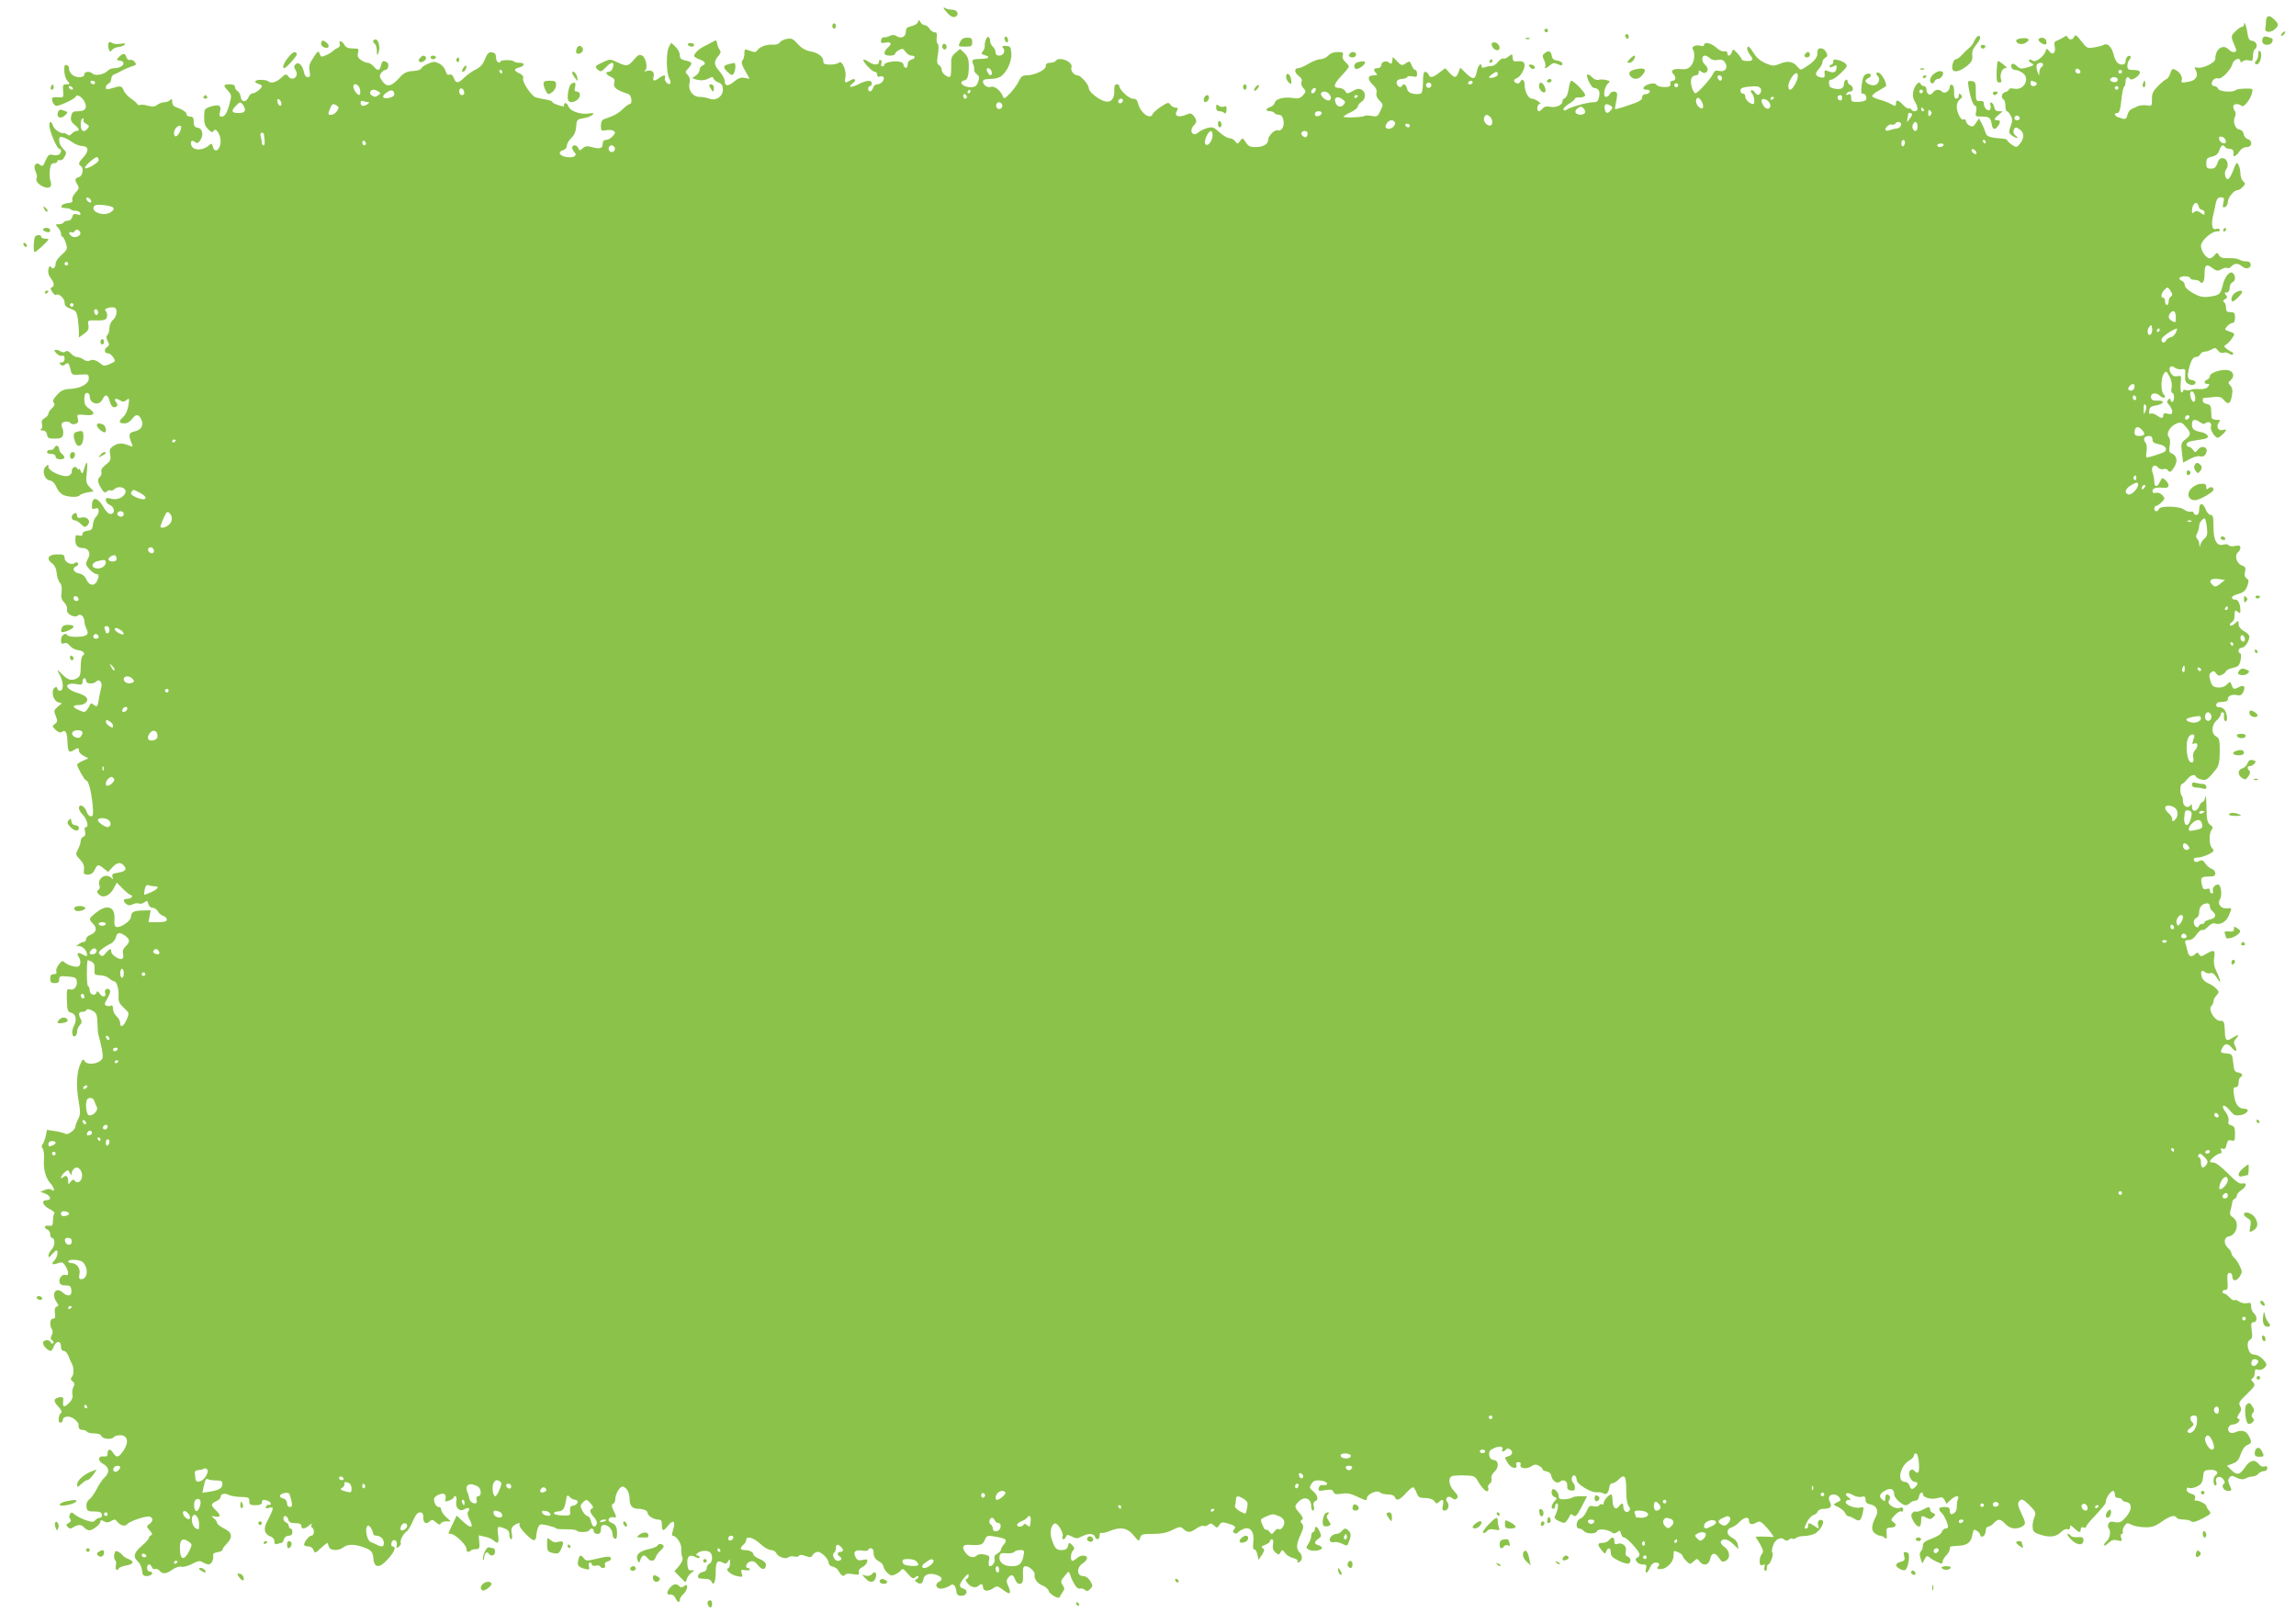 <?xml version="1.0" standalone="no"?>
<!DOCTYPE svg PUBLIC "-//W3C//DTD SVG 20010904//EN"
 "http://www.w3.org/TR/2001/REC-SVG-20010904/DTD/svg10.dtd">
<svg version="1.0" xmlns="http://www.w3.org/2000/svg"
 width="1280pt" height="905pt" viewBox="0 0 1280 905"
 preserveAspectRatio="xMidYMid meet">
<g transform="translate(0,905) scale(0.1,-0.1)"
fill="#8bc34a" stroke="none">
<path d="M5260 9006 c0 -3 11 -17 24 -31 15 -16 29 -23 40 -19 26 10 15 39
-14 40 -14 0 -31 3 -38 8 -6 4 -12 5 -12 2z"/>
<path d="M12636 8948 c-3 -7 -4 -20 -4 -28 0 -8 -1 -21 -3 -29 -6 -22 30 -25
52 -5 24 22 24 29 -1 54 -23 23 -39 26 -44 8z"/>
<path d="M5117 8926 c-4 -9 -20 -19 -37 -22 -23 -5 -30 -12 -30 -31 0 -28 -25
-41 -52 -24 -13 8 -24 8 -38 1 -10 -6 -25 -9 -32 -8 -6 2 -14 -5 -16 -16 -3
-15 1 -18 22 -14 34 7 41 -5 16 -27 -29 -27 -25 -45 10 -45 17 0 30 4 30 10 0
5 10 15 22 21 19 10 24 9 36 -10 8 -11 23 -21 33 -21 25 0 24 -16 -1 -23 -12
-3 -20 -14 -20 -27 0 -13 -5 -20 -12 -17 -7 2 -12 9 -11 15 2 6 -7 14 -18 17
-26 9 -89 -3 -89 -15 0 -6 -5 -10 -11 -10 -6 0 -9 7 -6 15 4 8 2 17 -3 20 -6
4 -10 -1 -10 -9 0 -21 -29 -20 -58 0 -13 9 -26 14 -28 11 -8 -8 47 -67 63 -67
7 0 13 -7 13 -16 0 -10 6 -14 15 -11 8 4 17 2 21 -4 8 -14 -15 -39 -36 -39
-10 0 -20 -9 -23 -20 -6 -23 -27 -27 -27 -5 0 8 5 15 10 15 6 0 10 7 10 15 0
21 -28 19 -75 -5 -42 -21 -62 -17 -31 6 25 18 12 32 -14 16 -29 -18 -33 -15
-27 17 8 37 -20 98 -36 82 -6 -6 -28 -11 -49 -11 -30 0 -38 4 -38 18 0 27 -29
48 -74 56 -26 5 -49 19 -69 41 -25 29 -34 33 -61 28 -17 -3 -35 -12 -39 -20
-5 -8 -21 -13 -35 -12 -35 3 -74 -10 -89 -30 -9 -13 -16 -14 -42 -4 -30 11
-31 10 -31 -16 0 -15 -5 -32 -11 -38 -8 -8 -4 -24 15 -57 l25 -45 -28 5 c-20
4 -35 -1 -59 -21 -33 -28 -52 -26 -52 5 0 11 -14 35 -30 54 -31 35 -32 54 -2
88 10 13 12 21 4 30 -5 7 -12 23 -14 35 -3 21 -5 22 -28 8 -14 -8 -34 -18 -46
-24 -26 -12 -54 -39 -54 -52 0 -6 14 -15 30 -20 33 -12 39 -26 15 -35 -8 -4
-15 -14 -15 -24 0 -10 -10 -24 -22 -32 -23 -15 -23 -15 11 -23 22 -5 42 -2 59
6 21 12 26 12 30 1 2 -7 15 -17 28 -22 18 -7 24 -17 24 -39 0 -39 -38 -65 -75
-51 -15 6 -39 10 -55 10 -38 0 -65 38 -56 76 5 18 2 32 -9 45 -16 17 -16 19 4
40 24 27 21 34 -19 42 -23 5 -30 12 -30 30 0 13 -11 34 -24 46 l-24 23 -13
-24 c-16 -29 -15 -144 2 -175 7 -13 9 -26 6 -29 -11 -11 -36 16 -30 32 7 18
-8 18 -33 -1 -28 -21 -37 -18 -30 9 6 26 -12 39 -41 30 -11 -4 -14 -3 -7 3 17
12 5 72 -16 83 -15 8 -23 4 -42 -18 -35 -42 -43 -44 -92 -21 -45 21 -46 21
-85 2 -45 -20 -48 -25 -25 -44 13 -10 19 -8 40 14 35 38 54 35 38 -7 -3 -9
-12 -16 -20 -16 -22 0 -16 -16 11 -28 20 -9 24 -17 19 -36 -6 -24 12 -38 79
-60 18 -6 25 -56 7 -56 -5 0 -22 -13 -38 -28 -26 -25 -50 -38 -104 -56 -12 -4
-18 -16 -18 -36 0 -29 2 -31 28 -26 15 3 34 2 42 -3 12 -8 12 -13 -4 -30 -11
-12 -27 -21 -38 -21 -11 0 -18 -7 -18 -19 0 -28 -14 -33 -57 -22 -30 9 -40 7
-55 -6 -16 -14 -18 -14 -24 1 -7 19 -34 22 -34 3 0 -7 5 -18 12 -25 20 -20 -5
-34 -46 -27 -39 8 -48 29 -16 38 11 3 20 14 20 24 0 11 11 30 24 43 17 15 26
36 28 64 3 39 5 41 41 47 21 3 43 12 50 19 10 10 6 12 -16 8 -47 -9 -107 11
-118 39 -5 13 -14 21 -19 18 -6 -4 -8 -10 -5 -15 3 -4 -11 -3 -30 3 -19 6 -35
14 -35 18 0 5 -17 11 -37 14 -21 4 -46 9 -55 12 -25 6 -79 88 -72 107 4 10 -3
19 -20 27 -33 15 -33 25 -1 33 32 8 33 26 2 26 -13 0 -27 3 -31 7 -10 11 -76
10 -76 0 0 -5 -6 -7 -12 -5 -7 3 -13 15 -13 29 0 17 -6 25 -22 27 -18 3 -26
-5 -39 -37 -11 -29 -27 -46 -51 -58 -19 -9 -47 -29 -63 -44 -35 -35 -48 -36
-60 -4 -6 16 -15 23 -24 19 -10 -4 -17 3 -22 20 -3 15 -19 33 -34 41 -25 13
-33 13 -63 0 -19 -8 -37 -20 -39 -27 -2 -6 -23 -13 -47 -14 -34 -2 -48 -9 -74
-37 -45 -50 -70 -55 -95 -20 -17 24 -18 31 -7 46 7 9 17 17 23 17 16 0 24 33
10 42 -21 13 -27 10 -34 -17 -7 -30 -19 -32 -41 -5 -10 11 -24 20 -33 20 -9 0
-26 7 -38 16 -16 11 -21 21 -16 40 6 22 3 24 -30 24 -25 0 -38 6 -46 20 -12
23 -35 27 -26 5 3 -10 -1 -18 -12 -22 -9 -4 -21 -12 -27 -18 -5 -6 -23 -17
-38 -23 -25 -11 -29 -10 -35 9 -7 18 -10 16 -35 -22 -22 -33 -26 -49 -21 -75
5 -27 3 -34 -10 -34 -10 0 -19 11 -22 30 -8 38 -30 58 -47 41 -9 -9 -9 -16 1
-32 22 -35 -18 -67 -42 -33 -10 13 -15 12 -39 -10 -27 -25 -57 -33 -70 -20
-11 11 -67 12 -73 2 -3 -5 3 -12 15 -15 12 -3 21 -9 21 -13 0 -12 -36 -40 -51
-40 -8 0 -19 -10 -24 -22 -13 -31 -39 -29 -43 2 -2 14 -10 29 -18 33 -8 4 -14
15 -14 22 0 10 -10 15 -30 15 -36 0 -37 -6 -9 -36 20 -22 21 -26 9 -71 -15
-55 -26 -73 -46 -73 -10 0 -13 7 -8 24 9 38 -1 45 -45 34 -25 -6 -40 -16 -41
-27 -5 -62 -1 -80 20 -101 18 -18 24 -20 31 -9 12 20 38 -18 39 -57 0 -48 -33
-72 -43 -32 -6 20 -8 21 -24 6 -28 -25 -78 -28 -92 -6 -15 24 -4 43 15 27 12
-10 18 -8 29 7 22 28 15 68 -12 72 -18 3 -23 10 -23 33 0 22 -5 29 -20 29 -11
0 -20 6 -20 13 0 13 -24 28 -62 41 -10 3 -18 15 -18 28 0 17 -3 19 -12 10 -7
-7 -21 -12 -33 -12 -11 0 -28 -7 -38 -14 -14 -11 -27 -12 -53 -5 -19 6 -38 7
-44 4 -5 -3 -12 0 -17 8 -4 7 -21 20 -36 30 -15 10 -32 30 -38 44 -10 26 -16
27 -76 8 -17 -5 -23 -3 -23 8 0 8 7 17 15 21 8 3 15 15 15 26 0 11 8 23 17 26
10 3 25 10 33 15 14 9 49 24 79 34 11 4 11 8 1 21 -7 8 -19 13 -26 10 -7 -3
-16 4 -19 15 -8 24 -18 24 -41 2 -17 -17 -17 -18 4 -21 40 -6 16 -42 -29 -42
-15 0 -32 -6 -38 -14 -17 -20 -70 -31 -84 -17 -16 16 -47 13 -47 -4 0 -10 -10
-15 -29 -15 -30 0 -56 22 -56 48 0 19 -25 29 -26 10 -3 -34 4 -64 18 -80 15
-17 14 -18 -6 -18 -20 0 -22 -4 -19 -37 3 -37 2 -38 -29 -35 -18 2 -33 -1 -33
-7 0 -20 13 -41 25 -41 20 0 103 39 107 51 5 16 34 1 48 -26 19 -35 7 -55 -34
-55 -29 0 -34 -4 -39 -27 -5 -22 0 -33 18 -48 28 -23 32 -35 11 -35 -7 0 -19
-7 -26 -15 -9 -11 -16 -12 -25 -5 -7 6 -17 10 -21 8 -16 -4 -53 22 -59 42 -10
33 -25 23 -18 -12 8 -43 43 -118 54 -118 15 0 10 -27 -5 -33 -8 -3 -24 -3 -35
0 -17 4 -24 -2 -37 -32 -13 -31 -17 -35 -30 -24 -24 20 -41 -4 -26 -36 7 -15
10 -30 7 -35 -10 -16 7 -38 37 -51 35 -14 51 0 39 35 -5 12 -6 38 -3 59 3 28
9 37 23 37 10 0 19 5 19 11 0 6 6 9 14 6 8 -3 19 5 26 19 12 21 11 27 -8 45
-12 11 -22 31 -22 45 0 22 3 24 23 18 12 -3 35 -16 51 -27 16 -12 41 -21 55
-21 35 -1 38 -28 7 -61 -28 -30 -31 -40 -16 -50 19 -11 11 -57 -10 -62 -23 -6
-25 -16 -8 -43 10 -16 9 -23 -11 -44 -13 -14 -21 -32 -18 -40 4 -11 -2 -16
-25 -18 -38 -4 -51 -28 -15 -28 13 0 27 -3 31 -7 4 -5 17 -8 29 -8 11 0 22 -6
25 -14 3 -9 -2 -11 -18 -6 -17 5 -23 2 -27 -14 -3 -12 -13 -21 -24 -21 -10 0
-21 -4 -24 -10 -3 -5 -16 -10 -27 -10 -20 0 -20 -1 -5 -18 10 -10 17 -26 17
-35 0 -9 4 -17 8 -17 5 0 13 -16 19 -35 10 -33 9 -36 -23 -65 -19 -16 -34 -38
-34 -49 0 -24 -16 -36 -26 -19 -6 9 -10 5 -14 -12 -4 -17 0 -33 12 -49 21 -27
23 -48 6 -53 -8 -3 -8 -10 4 -26 8 -12 17 -19 21 -16 12 12 47 -18 47 -41 0
-18 8 -27 34 -36 30 -11 34 -17 40 -57 3 -25 6 -58 6 -74 l0 -29 28 20 c23 16
28 26 25 48 -5 28 -4 28 46 27 41 -1 52 3 57 18 3 10 1 25 -5 32 -9 11 -6 15
14 20 14 4 30 4 35 1 17 -10 11 -50 -10 -68 -11 -9 -20 -29 -20 -45 0 -15 -5
-33 -11 -39 -8 -8 -7 -17 1 -34 11 -19 10 -24 -5 -35 -18 -14 -12 -34 10 -34
12 0 35 -28 35 -43 0 -3 -14 -10 -30 -17 -25 -11 -33 -10 -48 2 -24 21 -47 27
-62 18 -8 -5 -22 -3 -34 6 -11 8 -28 14 -37 14 -9 0 -24 9 -34 20 -12 13 -22
17 -29 11 -7 -6 -17 -6 -26 -1 -8 6 -21 10 -29 10 -11 0 -10 -4 3 -19 10 -11
24 -17 32 -14 9 3 14 -2 14 -16 0 -13 -6 -21 -17 -21 -13 0 -14 -3 -5 -12 8
-8 15 -8 26 1 16 13 20 9 30 -32 6 -27 9 -28 54 -25 44 3 47 2 47 -22 0 -30
-48 -56 -108 -58 -32 -2 -47 -9 -69 -33 -21 -23 -26 -34 -18 -44 7 -8 4 -17
-10 -30 -11 -10 -20 -24 -20 -31 0 -7 -9 -18 -21 -24 -15 -9 -19 -18 -15 -35
4 -14 1 -25 -7 -28 -6 -3 -2 -6 10 -6 14 -1 23 -8 25 -23 3 -20 9 -23 43 -23
31 0 41 4 46 20 3 11 2 28 -3 38 -5 9 -6 22 -3 27 8 13 42 13 49 1 3 -5 15 -7
26 -4 15 4 18 11 14 30 -6 24 -5 24 40 20 53 -6 62 10 21 37 -19 12 -25 25
-25 51 0 24 5 35 15 35 8 0 15 -8 15 -18 0 -44 54 -57 72 -17 15 32 30 27 40
-13 5 -18 14 -32 22 -32 20 0 27 12 14 27 -16 19 -4 27 20 12 17 -10 24 -10
37 1 16 13 17 11 11 -30 -5 -28 -16 -53 -31 -66 -26 -24 -23 -34 11 -34 13 0
31 11 42 27 21 28 38 25 52 -11 11 -30 -4 -53 -41 -61 -32 -7 -34 -19 -14 -69
7 -16 5 -18 -11 -11 -40 17 -65 17 -90 0 -22 -14 -25 -22 -20 -49 5 -28 2 -36
-24 -56 -20 -15 -28 -29 -25 -40 3 -10 -1 -23 -9 -29 -15 -13 -12 -31 12 -69
11 -18 17 -20 29 -11 7 7 16 9 20 5 3 -3 14 1 23 9 20 18 60 9 60 -14 -1 -29
-44 -51 -79 -41 -26 7 -31 6 -31 -8 0 -10 10 -22 23 -27 27 -12 30 -50 3 -50
-11 0 -27 16 -40 40 -29 51 -60 59 -63 15 -2 -27 0 -30 17 -25 15 5 20 2 20
-13 0 -11 -6 -25 -14 -32 -8 -6 -16 -26 -18 -43 -2 -27 -8 -33 -30 -35 -17 -2
-28 -9 -28 -18 0 -11 -6 -13 -20 -9 -17 5 -20 2 -20 -24 0 -32 13 -46 44 -46
28 0 44 -30 28 -55 -6 -11 -12 -26 -12 -33 0 -16 42 -57 58 -57 15 0 15 -15 2
-41 -15 -28 -43 -23 -58 10 -8 19 -22 31 -42 35 -32 6 -40 30 -14 40 8 3 12
11 9 16 -4 7 -11 8 -18 2 -18 -15 -57 4 -57 28 0 17 -6 20 -40 20 -50 0 -65
-24 -30 -50 15 -11 24 -30 26 -55 2 -21 10 -45 18 -53 9 -9 12 -27 9 -52 -4
-29 -1 -42 15 -58 12 -12 18 -28 16 -39 -7 -24 41 -50 60 -34 15 13 36 -5 36
-31 0 -9 5 -29 12 -43 10 -22 9 -28 -3 -36 -19 -12 -96 -12 -104 1 -10 17 -35
-2 -35 -27 0 -20 4 -24 17 -19 11 5 23 0 33 -14 9 -11 29 -22 45 -24 30 -3 44
-19 26 -31 -6 -3 -11 -31 -11 -60 0 -43 -4 -56 -19 -65 -31 -16 -51 -12 -82
19 -33 34 -34 33 -14 -5 20 -38 20 -84 0 -84 -8 0 -15 5 -15 10 0 15 -17 12
-23 -3 -10 -26 5 -65 26 -71 l22 -6 -24 -20 c-21 -19 -22 -23 -10 -51 11 -28
10 -33 -5 -44 -16 -12 -16 -14 5 -34 15 -13 26 -17 34 -11 19 16 30 -3 31 -53
2 -56 8 -66 34 -49 25 16 30 15 30 -3 0 -8 12 -21 26 -28 l27 -14 -32 -14
c-17 -8 -31 -17 -31 -21 0 -14 42 -88 50 -88 13 0 28 -57 36 -132 5 -58 4 -68
-9 -68 -9 0 -19 10 -23 23 -10 34 -44 51 -44 22 0 -8 9 -24 20 -35 24 -24 37
-70 20 -70 -8 0 -10 -9 -6 -24 4 -16 1 -26 -9 -30 -8 -3 -15 -13 -15 -23 0
-10 -7 -31 -15 -47 -15 -28 -14 -31 11 -57 18 -19 25 -35 22 -55 -3 -25 0 -29
22 -29 15 0 29 8 36 23 17 35 21 36 50 13 l27 -21 23 25 c25 27 44 31 62 13
22 -22 13 -35 -28 -42 -32 -5 -38 -9 -33 -24 5 -14 3 -15 -8 -4 -30 28 -80 -6
-64 -45 3 -9 0 -20 -7 -24 -10 -7 -9 -12 4 -25 23 -23 61 -7 83 36 l16 30 35
-35 c19 -19 39 -35 45 -35 6 0 7 -4 4 -10 -3 -5 -15 -10 -26 -10 -23 0 -25
-13 -5 -29 11 -9 20 -9 35 -2 11 6 27 8 35 5 9 -4 23 0 32 7 13 10 16 9 21 -9
3 -13 13 -22 24 -22 10 0 23 -9 29 -19 5 -11 19 -23 30 -26 11 -3 20 -13 20
-21 0 -10 -13 -14 -51 -14 l-51 0 6 33 6 33 -42 -1 c-51 0 -68 -9 -68 -36 0
-21 -56 -61 -80 -56 -11 2 -14 13 -12 43 6 69 -40 87 -101 38 -43 -34 -44 -37
-17 -64 23 -23 17 -48 -16 -61 -13 -4 -24 -15 -24 -24 0 -8 -6 -15 -13 -15 -7
0 -22 -7 -33 -16 -10 -8 -13 -13 -7 -9 18 9 50 -11 56 -35 6 -23 3 -24 -25 -9
-26 14 -33 6 -17 -19 7 -11 9 -27 5 -37 -5 -14 -13 -16 -39 -11 -17 4 -38 13
-46 21 -12 12 -17 10 -33 -11 -11 -13 -17 -31 -14 -39 4 -10 -1 -15 -14 -15
-15 0 -20 -7 -20 -25 0 -20 5 -25 25 -25 19 0 25 5 25 21 0 18 5 20 48 16 40
-3 48 -7 50 -26 5 -29 -16 -53 -39 -46 -16 5 -18 -1 -16 -59 2 -58 4 -66 24
-71 27 -6 33 -41 14 -76 -15 -27 -9 -65 9 -54 5 3 10 15 10 26 0 11 7 27 15
35 11 11 12 20 5 34 -15 28 -12 40 9 40 11 0 21 5 23 10 2 7 13 6 30 -2 22
-10 28 -21 30 -48 1 -19 2 -46 3 -60 0 -14 4 -32 7 -40 3 -8 10 -39 16 -68 8
-48 7 -54 -12 -67 -27 -19 -73 -19 -84 0 -7 13 -10 12 -20 -7 -24 -47 -29
-123 -15 -206 12 -72 12 -85 -2 -111 -8 -17 -15 -35 -15 -41 0 -18 -44 -49
-55 -40 -5 4 -31 11 -56 15 l-47 7 -7 -34 c-4 -18 -12 -39 -17 -45 -7 -9 -7
-17 0 -26 6 -7 9 -34 7 -60 -4 -54 9 -102 36 -133 22 -23 27 -53 7 -36 -9 6
-21 6 -38 -1 l-25 -10 27 -10 c33 -13 37 -37 7 -37 -32 0 -20 -32 19 -50 18
-9 29 -19 25 -23 -4 -5 -7 -22 -8 -40 0 -27 -3 -32 -22 -29 -26 4 -31 -13 -8
-22 8 -3 15 -15 15 -26 0 -11 4 -20 9 -20 19 0 19 -43 0 -63 -10 -11 -19 -28
-19 -36 1 -12 5 -11 19 7 11 12 22 22 25 22 13 0 5 -39 -10 -55 -21 -21 -13
-28 19 -16 22 8 28 6 41 -14 20 -31 21 -59 2 -52 -19 7 -39 -17 -34 -40 2 -13
13 -18 33 -18 25 0 31 -4 33 -27 4 -33 -20 -38 -49 -12 -38 34 -65 -8 -34 -53
13 -18 13 -22 1 -26 -10 -4 -13 -16 -10 -36 4 -24 1 -31 -10 -31 -18 0 -21
-36 -7 -59 6 -9 6 -22 -1 -34 -7 -14 -7 -22 3 -28 7 -4 10 -12 5 -16 -5 -4
-11 -2 -13 5 -7 18 -43 15 -43 -4 0 -16 27 -43 43 -44 4 0 12 11 17 25 13 33
40 33 40 0 0 -16 6 -25 15 -25 9 0 20 -12 26 -27 6 -16 15 -36 20 -45 12 -24
11 -62 -1 -74 -8 -8 -6 -15 4 -23 12 -10 13 -18 5 -33 -6 -11 -8 -30 -5 -41 3
-14 -2 -30 -16 -44 -29 -30 -40 -29 -36 5 2 22 0 26 -17 24 -37 -6 -40 -21
-11 -51 15 -16 23 -31 18 -35 -16 -10 -21 -56 -6 -56 8 0 14 6 14 14 0 24 42
27 67 4 12 -11 22 -23 21 -27 -2 -21 4 -31 21 -31 11 0 23 -5 26 -10 3 -6 22
-10 41 -10 22 0 37 -6 40 -15 7 -17 59 -21 69 -5 3 5 19 10 35 10 42 0 50 -38
19 -85 -28 -40 -39 -43 -57 -15 -16 26 -32 26 -32 -1 0 -15 -5 -19 -22 -17
-32 4 -35 -25 -4 -41 35 -19 39 -47 11 -74 -13 -12 -34 -42 -46 -67 -13 -25
-31 -51 -42 -58 -11 -9 -17 -23 -15 -40 3 -24 7 -27 43 -27 30 0 40 -4 43 -17
2 -11 -3 -18 -11 -18 -8 0 -20 -6 -26 -14 -10 -11 -18 -11 -54 1 -23 8 -50 22
-60 31 -16 14 -20 14 -27 2 -5 -9 -5 -19 1 -26 7 -9 5 -15 -8 -23 -15 -8 -16
-12 -5 -23 10 -10 17 -10 32 0 26 16 45 15 60 -3 7 -8 20 -15 29 -15 20 1 61
34 61 49 0 9 6 9 20 1 14 -8 25 -7 40 2 18 11 23 10 33 -3 18 -23 44 -30 57
-14 14 17 108 48 126 41 19 -7 18 -26 -3 -41 -17 -12 -17 -14 2 -36 14 -16 16
-23 8 -26 -7 -3 -13 -9 -13 -15 0 -6 -18 -26 -40 -45 -44 -38 -50 -61 -21 -87
11 -10 21 -32 23 -50 2 -25 7 -31 27 -31 13 0 26 6 29 13 2 6 -3 12 -12 12 -9
0 -16 8 -16 20 0 24 18 27 27 4 3 -8 11 -13 19 -10 7 3 18 -2 24 -10 17 -19
37 -18 71 7 18 12 38 19 50 16 11 -3 38 4 60 16 33 17 43 19 59 9 11 -7 26
-12 34 -12 15 0 29 29 24 51 -2 9 8 15 24 17 16 2 28 8 28 13 0 6 10 20 23 33
36 38 33 63 -13 86 -22 11 -40 25 -40 32 0 6 -8 17 -18 25 -16 13 -15 14 5 10
33 -7 36 7 8 33 -31 29 -31 38 0 52 14 6 25 17 25 24 0 17 21 23 44 12 10 -6
40 -11 67 -12 44 -1 49 -3 49 -23 0 -20 5 -23 35 -23 24 0 35 5 35 15 0 16 9
19 34 9 18 -7 22 -25 5 -22 -6 2 -14 -3 -16 -11 -4 -9 0 -11 16 -6 31 10 29
-1 -13 -82 -19 -37 -10 -67 24 -78 11 -4 20 -15 20 -27 0 -14 5 -18 16 -14 9
3 19 6 24 6 4 0 10 9 13 20 3 12 14 20 26 20 14 0 21 6 21 20 0 11 -4 20 -10
20 -5 0 -10 6 -10 14 0 8 -7 16 -15 20 -17 6 -21 36 -4 36 6 0 13 -9 16 -20 4
-15 14 -20 39 -20 24 0 34 -5 34 -15 0 -20 19 -19 43 2 11 10 17 13 14 6 -4
-6 -3 -14 3 -18 15 -9 12 -45 -4 -45 -16 0 -48 -45 -39 -54 4 -3 15 -6 25 -6
10 0 22 -9 26 -20 7 -19 9 -19 40 10 18 16 35 30 36 30 2 0 6 -9 9 -20 6 -24
52 -27 81 -5 24 18 59 19 109 2 48 -17 55 -25 59 -67 5 -52 35 -52 81 0 36 39
48 70 26 70 -6 0 -9 8 -7 18 5 28 34 21 30 -8 -4 -21 -2 -22 12 -11 9 7 13 17
10 22 -6 11 15 51 32 62 8 4 23 30 35 57 15 35 27 50 40 50 14 0 19 -7 19 -30
0 -31 17 -39 38 -18 9 9 17 7 33 -8 16 -14 23 -15 26 -6 3 6 16 12 30 12 l26
0 -27 25 c-14 13 -26 31 -26 40 0 8 -6 15 -14 15 -14 0 -26 21 -26 44 0 19 51
40 61 25 4 -7 5 -19 2 -27 -5 -11 -1 -13 18 -7 13 4 26 12 27 16 9 22 21 6 16
-19 -7 -36 18 -62 46 -44 21 13 34 4 20 -13 -6 -7 -4 -21 5 -39 29 -55 14 -61
-36 -15 l-33 31 -23 -48 c-27 -56 -27 -54 -9 -54 22 0 86 -61 86 -82 0 -19 11
-24 24 -11 4 5 18 8 29 8 19 0 22 5 19 38 l-3 39 33 -7 c18 -4 40 -13 49 -21
26 -23 32 -16 26 31 -7 48 -4 51 37 35 19 -7 26 -17 26 -35 0 -14 4 -25 10
-25 5 0 7 13 3 32 -5 23 -2 34 12 45 21 15 39 17 31 4 -8 -13 71 -94 84 -86 5
3 10 15 10 25 0 10 4 30 9 43 9 23 12 24 55 14 25 -6 46 -13 46 -16 0 -3 25
-6 55 -5 31 0 58 -3 61 -8 7 -11 62 -10 69 2 9 15 25 12 25 -5 0 -8 9 -15 20
-15 15 0 20 7 20 25 0 18 5 25 19 25 23 0 46 -27 46 -53 0 -11 6 -22 13 -24 8
-3 12 6 12 29 0 38 -8 52 -33 61 -25 9 -15 33 11 30 21 -3 21 -2 4 34 -13 27
-14 37 -4 40 6 3 12 14 12 24 0 34 28 79 45 72 21 -7 35 -36 35 -70 0 -35 16
-53 46 -53 30 0 54 -10 54 -22 0 -16 32 -37 58 -38 18 0 22 -6 22 -30 0 -37 8
-38 36 -2 28 34 41 23 27 -23 -6 -19 -8 -35 -4 -35 22 0 51 -43 49 -73 -1 -18
2 -39 6 -48 5 -11 -2 -27 -18 -47 l-26 -30 32 -33 c29 -31 32 -32 36 -14 2 11
13 28 25 37 21 16 21 16 2 15 -16 -2 -21 5 -23 36 -4 42 13 56 47 37 14 -7 21
-7 21 0 0 5 -5 10 -12 10 -9 0 -9 3 0 12 15 15 54 18 70 6 17 -14 15 -57 -3
-64 -8 -4 -15 -14 -15 -24 0 -12 -9 -20 -22 -22 -13 -2 -24 -11 -26 -20 -3
-15 4 -18 33 -18 22 0 38 -6 41 -15 12 -29 24 -3 24 50 0 59 9 72 39 55 16 -8
22 -6 30 7 9 16 10 14 11 -9 0 -14 -5 -28 -10 -30 -20 -6 14 -36 48 -43 32 -7
34 -6 27 15 -6 20 -4 22 19 18 14 -3 26 -1 26 3 0 5 -4 9 -10 9 -19 0 -10 29
12 36 17 5 27 0 44 -21 23 -29 44 -27 44 4 0 10 -14 23 -35 31 -19 8 -35 19
-35 26 0 13 -22 24 -51 24 -23 0 -25 13 -4 30 8 7 15 19 15 26 0 25 41 14 78
-21 20 -19 47 -35 60 -35 12 0 25 -7 29 -16 8 -21 52 -37 67 -25 7 6 21 8 33
5 11 -3 24 -1 27 4 4 7 17 6 37 -1 26 -10 32 -9 40 6 6 9 18 17 28 17 21 0 61
-40 61 -62 0 -9 10 -18 21 -20 12 -2 27 -12 33 -23 15 -27 29 -36 37 -23 4 7
21 8 43 4 32 -6 37 -5 34 11 -2 11 6 22 19 28 12 5 24 18 27 28 4 16 0 17 -24
12 -23 -5 -31 -2 -40 15 -16 30 -3 43 36 37 19 -3 34 -2 34 4 0 5 7 9 15 9 9
0 15 -9 15 -22 0 -27 8 -39 35 -54 11 -6 20 -18 20 -25 0 -8 10 -24 21 -35 17
-17 25 -19 45 -10 13 6 28 17 33 24 6 11 14 7 36 -19 24 -28 31 -31 44 -20 9
8 16 9 16 3 0 -6 -6 -13 -12 -15 -10 -4 -9 -8 2 -16 21 -15 34 -8 38 17 4 27
38 37 75 23 31 -12 35 -26 10 -39 -27 -16 -9 -44 24 -36 16 4 34 11 41 17 16
13 29 0 34 -33 2 -19 9 -25 28 -25 31 0 40 31 11 40 -27 8 -26 23 4 60 19 23
25 26 25 13 0 -10 -5 -18 -10 -18 -18 0 8 -38 31 -45 12 -4 26 -2 32 4 15 15
27 14 27 -4 0 -24 26 -28 54 -10 25 17 27 16 61 -9 38 -29 45 -20 24 28 -9 20
-9 29 1 41 18 22 29 19 40 -11 7 -16 16 -24 28 -22 13 3 17 13 15 51 -1 39 2
47 16 47 19 0 53 -32 49 -46 -5 -22 15 -51 43 -61 17 -7 33 -20 35 -30 5 -20
57 -49 62 -35 1 5 9 17 16 28 12 15 12 21 0 39 -12 18 -11 24 11 50 22 28 24
29 30 10 17 -50 40 -85 54 -80 7 3 20 0 28 -6 11 -10 18 -9 31 4 15 16 15 19
0 44 -10 17 -25 28 -40 28 -35 0 -37 47 -4 69 15 9 26 23 26 31 0 19 -37 19
-56 0 -9 -8 -20 -15 -25 -15 -13 0 -11 44 3 58 10 10 8 16 -5 30 -17 16 -18
16 -23 -6 -5 -16 -14 -22 -35 -22 -30 0 -38 8 -55 58 -14 38 -4 86 17 90 17 3
50 -53 43 -73 -4 -8 -2 -15 4 -15 5 0 12 7 15 15 5 12 10 12 33 0 24 -12 31
-12 55 1 36 18 65 18 73 -1 8 -22 26 -18 26 6 0 11 4 18 9 15 5 -3 25 1 45 9
62 26 100 20 135 -22 29 -36 31 -37 37 -15 6 20 12 22 72 22 46 0 77 6 108 22
41 20 45 20 62 5 24 -22 38 -21 73 4 16 11 34 17 39 14 6 -4 18 -1 26 6 11 9
18 9 32 -4 16 -15 19 -15 30 3 9 15 17 17 41 10 46 -13 54 -20 41 -35 -8 -10
-8 -15 1 -20 6 -4 14 -4 18 1 3 5 18 15 32 21 39 17 63 -15 56 -73 -3 -28 -1
-42 6 -41 6 1 14 -11 17 -28 l6 -30 19 28 c15 24 16 30 5 37 -11 7 -8 11 13
19 15 6 27 15 27 21 0 5 5 10 11 10 7 0 9 -11 6 -28 -4 -21 0 -33 13 -45 18
-15 20 -15 29 1 9 16 11 15 26 -5 8 -12 29 -24 45 -28 17 -4 27 -11 24 -17 -4
-6 -1 -9 7 -6 20 7 23 36 5 54 -21 21 -20 46 5 100 16 37 18 48 8 61 -10 11
-10 16 -1 22 9 5 5 16 -13 37 -30 35 -30 39 -5 64 33 33 70 19 70 -27 0 -13 5
-23 10 -23 6 0 8 10 4 24 -4 16 -1 25 10 29 19 8 11 36 -17 58 -17 14 -18 18
-6 38 11 17 22 21 48 19 19 -2 36 -9 39 -16 2 -8 -5 -11 -19 -10 -16 2 -24 -3
-27 -16 -4 -17 0 -18 36 -12 32 5 41 3 46 -10 5 -13 15 -15 46 -10 31 5 51 1
90 -18 44 -21 50 -22 50 -8 0 23 57 49 73 33 6 -6 26 -11 44 -11 21 0 36 -6
39 -15 9 -23 25 -18 60 20 17 19 36 35 41 35 5 0 14 -14 20 -30 10 -26 16 -30
49 -30 23 0 41 -6 50 -17 10 -15 15 -16 25 -6 21 21 29 15 23 -17 -5 -23 -3
-30 9 -30 20 0 30 29 16 47 -18 21 5 41 26 23 12 -10 19 -10 27 -2 9 9 5 19
-15 40 -31 32 -36 78 -9 85 9 2 41 4 70 3 48 -1 55 -4 70 -30 24 -42 50 -67
57 -56 4 6 4 14 1 19 -3 5 1 14 9 21 9 7 13 20 10 30 -3 9 3 24 15 35 28 25
26 63 -2 67 -16 2 -24 11 -26 28 -2 20 4 28 27 38 31 14 56 9 46 -9 -4 -5 -2
-9 4 -9 5 0 12 4 16 10 8 13 35 1 35 -17 0 -8 -9 -17 -20 -20 -24 -6 -24 -6
-2 -41 17 -28 56 -34 45 -6 -3 9 1 14 12 14 11 0 15 -5 12 -14 -8 -21 32 -27
59 -10 17 12 27 13 43 4 12 -6 21 -15 21 -20 0 -5 10 -10 22 -12 14 -2 24 -11
26 -23 5 -29 32 -48 49 -34 19 17 43 3 40 -23 -1 -17 4 -24 21 -26 16 -3 22 2
22 15 0 11 -5 24 -11 30 -14 14 -4 47 11 38 5 -3 10 -14 10 -25 0 -23 82 -72
113 -68 12 1 28 -1 35 -6 17 -10 29 2 34 34 2 14 9 24 16 22 6 -1 21 7 32 18
37 37 46 26 46 -54 0 -48 5 -80 13 -90 10 -12 11 -20 3 -28 -14 -14 -32 -1
-32 23 0 23 -9 24 -25 2 -17 -23 -35 -7 -35 33 0 19 -4 34 -8 34 -13 0 -42
-34 -42 -49 0 -7 -4 -10 -9 -6 -5 3 -13 0 -16 -6 -4 -6 -18 -8 -31 -5 -21 6
-27 1 -39 -28 -8 -19 -24 -37 -35 -41 -23 -7 -29 -55 -6 -55 7 0 19 -6 25 -13
15 -19 68 -19 75 -1 6 15 60 10 84 -9 8 -6 17 -5 28 3 13 11 16 10 21 -8 3
-12 10 -22 17 -22 16 0 86 -77 86 -94 0 -8 -5 -16 -12 -18 -22 -8 1 -38 28
-38 23 0 25 -3 20 -26 -8 -32 11 -23 24 12 6 14 18 24 30 24 22 0 26 -10 11
-26 -6 -5 -1 -10 14 -10 35 -2 75 38 75 75 0 29 1 30 25 19 14 -6 25 -15 25
-20 0 -4 9 -17 21 -29 20 -20 21 -20 41 -2 19 17 20 17 33 0 20 -28 52 -22 59
13 7 37 28 39 50 5 14 -21 20 -24 36 -15 29 15 25 55 -7 78 -15 11 -23 24 -19
30 12 20 38 14 69 -15 l29 -28 -4 25 c-2 15 -14 30 -30 38 -34 16 -37 48 -5
58 12 4 32 17 44 30 25 27 53 32 53 10 0 -22 17 -28 39 -14 17 10 23 9 42 -7
11 -11 30 -32 40 -46 l18 -26 -55 2 c-30 1 -51 -1 -47 -4 5 -3 17 -23 28 -43
15 -30 17 -40 7 -50 -7 -7 -12 -24 -12 -40 0 -21 4 -26 17 -21 12 5 15 2 10
-10 -3 -9 -2 -19 3 -22 6 -4 10 3 10 14 0 12 4 21 8 21 11 0 32 59 23 65 -5 2
-3 20 3 39 11 36 45 53 65 33 7 -7 15 -6 24 1 8 7 17 9 20 5 4 -3 12 -1 19 4
7 6 27 11 43 11 17 0 42 5 57 11 30 11 64 66 48 76 -17 11 -31 -6 -24 -28 6
-20 6 -21 -19 -4 -32 21 -37 21 -37 2 0 -8 -4 -15 -10 -15 -13 0 -13 1 5 38 9
17 24 34 35 37 10 3 21 12 24 20 3 9 18 15 35 15 35 0 46 12 33 37 -13 26 -4
43 23 43 18 0 44 -27 33 -35 -2 -1 -11 -7 -22 -12 -17 -9 -16 -11 11 -23 16
-8 34 -22 39 -33 5 -11 14 -19 19 -19 6 1 21 -6 34 -14 27 -18 36 -11 46 35 7
31 5 33 -14 28 -27 -7 -81 13 -81 30 0 7 8 13 17 13 15 0 14 2 -3 14 -28 21
-8 33 25 13 15 -9 37 -14 49 -10 18 4 22 1 22 -16 0 -16 8 -23 29 -27 33 -7
46 -36 29 -67 -24 -45 -27 -75 -9 -91 10 -9 24 -16 32 -16 8 0 21 -6 27 -12
10 -10 12 -6 10 22 -3 30 0 35 19 35 31 0 41 15 20 30 -17 12 -17 14 7 40 14
15 30 24 35 20 6 -3 11 1 11 10 0 12 -6 15 -20 10 -27 -9 -74 23 -59 41 11 14
5 34 -12 34 -5 0 -9 -10 -9 -21 0 -18 -2 -19 -15 -9 -22 18 -18 33 14 51 32
18 51 10 51 -22 0 -18 44 -59 64 -59 7 0 18 6 24 12 7 7 20 13 30 13 10 0 18
9 20 22 3 21 22 34 22 15 0 -19 45 -32 78 -23 27 8 34 7 43 -11 l11 -20 22 21
c28 26 51 28 41 4 -4 -10 -7 -29 -6 -42 1 -23 -13 -40 -31 -41 -5 0 -8 9 -8
20 0 16 -7 20 -30 20 -33 0 -38 -11 -15 -34 15 -14 35 -59 35 -77 0 -5 -6 -9
-14 -9 -8 0 -17 -9 -21 -19 -3 -12 -26 -26 -55 -37 -38 -14 -50 -23 -50 -39 0
-12 -5 -26 -11 -32 -8 -8 -8 -20 -2 -40 l10 -28 12 23 c11 21 15 22 29 10 9
-8 29 -19 45 -26 22 -10 27 -9 27 3 0 8 9 24 20 35 11 11 20 27 20 35 0 16 -1
16 52 19 47 3 66 19 74 61 5 30 8 33 25 22 10 -6 19 -17 19 -24 0 -7 7 -10 15
-7 8 4 15 17 15 30 0 13 6 24 13 24 8 0 22 9 32 20 24 26 37 25 65 -5 25 -26
59 -32 91 -15 24 13 24 21 -1 72 -23 49 -25 62 -7 76 9 8 22 1 51 -28 36 -37
38 -41 27 -69 -7 -16 -11 -41 -9 -56 2 -23 10 -30 48 -41 51 -15 84 -10 112
18 11 11 26 17 34 14 9 -3 14 1 14 11 0 14 4 13 23 -5 28 -26 37 -28 37 -6 0
10 6 14 15 10 8 -3 15 -1 15 4 0 5 19 30 43 54 60 65 67 74 67 88 0 18 28 58
41 58 5 0 9 -9 9 -20 0 -13 7 -20 20 -20 11 0 20 -4 20 -9 0 -5 10 -11 23 -13
35 -5 34 -46 -2 -85 -25 -28 -35 -32 -60 -27 -23 5 -32 2 -37 -10 -4 -10 -2
-22 3 -27 13 -13 5 -55 -13 -70 -8 -6 -14 -16 -14 -22 0 -6 11 0 24 12 18 17
30 20 51 15 24 -6 27 -5 20 15 -4 12 -2 21 4 21 6 0 8 6 5 13 -2 7 2 21 10 32
12 17 17 18 39 6 13 -7 46 -13 73 -14 40 -1 58 5 95 31 48 33 73 40 84 22 3
-6 21 -10 39 -10 17 0 37 -5 42 -10 8 -8 27 -2 63 16 47 25 50 28 36 44 -8 9
-15 21 -15 26 0 11 -50 35 -60 29 -5 -3 -6 3 -3 14 3 13 -2 20 -21 25 -14 3
-26 14 -26 22 0 11 6 14 16 10 8 -3 28 1 44 9 23 12 29 23 32 52 3 36 5 38 41
40 36 1 51 -17 27 -32 -13 -8 -13 -55 1 -55 6 0 8 9 4 20 -9 28 22 39 40 14 9
-13 10 -21 3 -25 -17 -11 -1 -39 22 -39 23 0 24 1 9 34 -9 19 -9 29 0 40 10
12 16 12 41 -1 22 -10 34 -11 49 -4 11 6 28 11 39 11 11 0 25 7 32 15 7 8 21
15 31 15 11 0 19 7 19 16 0 11 -5 14 -16 10 -10 -4 -23 2 -33 15 -22 27 -49
20 -76 -21 -28 -41 -45 -45 -74 -15 l-26 25 32 12 c25 9 35 22 45 53 8 24 22
44 36 50 26 11 27 17 8 53 -15 28 -40 34 -79 17 -10 -4 -23 -3 -29 3 -15 15
-2 42 20 42 24 0 49 26 31 32 -10 3 -8 10 4 28 12 18 14 28 5 43 -9 17 -4 26
36 64 50 49 52 53 34 72 -10 11 -10 14 0 18 6 3 12 16 12 30 0 19 4 23 19 18
11 -3 26 1 35 11 14 13 14 19 4 33 -22 28 -42 40 -65 41 -29 0 -45 67 -20 82
13 7 15 18 10 53 -5 38 -3 45 11 45 20 0 21 33 1 50 -8 7 -15 24 -15 37 0 21
-4 24 -23 19 -13 -3 -32 1 -44 9 -11 8 -23 11 -27 8 -3 -4 -15 3 -26 15 -12
12 -25 22 -30 22 -6 0 -10 5 -10 10 0 6 7 10 16 10 13 0 15 9 12 48 -2 37 0
47 12 47 8 0 15 -9 15 -19 0 -29 22 -30 41 -2 15 24 15 29 0 60 -8 18 -22 39
-31 46 -8 7 -15 18 -15 25 0 6 -9 20 -20 30 -25 23 -22 59 5 63 46 8 62 79 24
106 -18 12 -20 20 -13 43 4 15 8 34 9 42 0 8 6 16 13 19 6 2 12 10 12 18 0 7
11 21 25 30 30 20 34 44 5 37 -14 -4 -35 11 -79 56 -35 35 -68 61 -80 61 -12
0 -21 2 -21 5 0 11 41 45 55 45 9 0 12 6 8 17 -5 12 -2 15 9 10 11 -4 17 2 21
23 5 23 10 27 27 23 18 -5 20 -1 20 37 0 34 -4 43 -21 47 -15 4 -19 11 -15 26
3 11 -4 32 -16 48 -31 41 -11 50 22 11 25 -30 31 -33 64 -27 37 7 51 35 18 35
-32 0 -50 24 -57 73 -6 39 -5 47 9 47 10 0 16 9 16 24 0 14 4 28 10 31 17 11
11 23 -12 27 -20 3 -24 11 -28 53 -5 48 -6 50 -37 53 -37 4 -37 5 -23 33 14
25 31 24 53 -2 22 -26 33 -19 17 11 -9 18 -8 25 6 41 21 23 12 25 -22 3 -29
-19 -38 -14 -40 24 -3 70 -4 72 -27 72 -31 0 -68 63 -49 82 7 7 12 19 12 27 0
8 7 23 17 33 15 17 15 19 -1 37 -10 11 -31 25 -47 31 -17 7 -32 23 -35 37 -8
29 1 40 19 24 8 -6 22 -9 30 -5 11 4 23 -5 37 -28 18 -27 20 -29 15 -8 -4 14
-14 38 -22 54 -10 19 -13 42 -9 68 7 43 -1 47 -45 21 -26 -16 -31 -16 -39 -3
-7 12 -12 12 -22 2 -19 -19 -35 -14 -41 10 -3 13 -9 33 -12 46 -6 18 -4 22 16
22 16 0 31 11 44 30 11 17 25 28 31 26 7 -3 22 6 34 19 12 13 28 21 36 18 30
-11 64 7 79 43 19 46 20 43 -11 41 -33 -3 -54 25 -38 51 14 21 6 82 -10 82
-18 0 -35 -21 -29 -36 3 -8 0 -14 -6 -14 -6 0 -11 7 -11 16 0 11 -6 13 -19 9
-15 -5 -21 0 -26 25 -8 39 -4 44 40 44 28 0 35 4 35 19 0 10 -9 21 -20 24 -10
3 -26 16 -35 29 -12 19 -19 22 -34 15 -18 -10 -31 -6 -31 11 0 4 11 8 23 8 26
0 87 27 87 39 0 4 -5 12 -10 17 -15 15 -15 80 -1 98 10 11 8 17 -7 28 -13 9
-19 27 -20 63 -2 95 -4 112 -9 88 -2 -13 -9 -23 -14 -23 -5 0 -14 -11 -19 -25
-12 -31 -40 -33 -40 -2 0 16 -3 19 -9 8 -13 -20 -41 -5 -41 22 0 13 -3 27 -7
31 -11 11 -10 66 1 66 4 0 17 11 28 25 20 25 44 33 50 16 2 -5 15 -12 30 -16
27 -7 36 -1 83 58 15 20 19 41 20 99 0 63 -3 74 -20 83 -28 15 -27 63 2 89 13
11 23 26 23 33 0 7 5 13 10 13 6 0 10 -6 9 -12 -3 -23 1 -38 9 -38 13 0 8 46
-7 64 -7 9 -21 15 -30 14 -9 -2 -16 4 -16 12 0 8 7 15 15 16 44 3 50 5 50 18
0 18 25 28 53 21 17 -4 25 1 34 20 13 29 2 40 -26 25 -27 -14 -31 -13 -40 12
-8 21 -8 21 -27 2 -12 -12 -30 -18 -50 -16 -25 3 -33 9 -41 37 -9 28 -8 37 4
47 12 10 18 9 28 -6 11 -14 17 -15 34 -6 12 6 21 15 21 19 0 5 17 13 37 18 32
7 38 14 44 43 4 20 4 36 -2 38 -17 6 -9 32 9 32 18 0 42 37 42 63 0 7 -14 20
-30 29 -19 11 -30 25 -30 39 0 21 -1 22 -20 4 -11 -10 -23 -15 -27 -11 -4 4
-1 11 7 16 8 5 15 15 16 22 0 7 2 21 2 32 2 15 5 16 17 6 12 -10 15 -9 15 6 0
37 -13 64 -28 62 -8 -2 -17 2 -19 9 -3 7 12 16 34 22 30 8 41 18 51 43 10 28
10 35 -3 44 -11 8 -14 20 -9 38 5 21 2 27 -19 35 -29 11 -41 55 -21 72 8 6 14
18 14 26 0 12 -7 14 -30 10 -16 -4 -32 -2 -35 4 -4 5 -16 7 -27 4 -38 -13 -58
20 -58 97 0 55 -3 68 -16 68 -9 0 -21 14 -27 30 -6 17 -17 30 -24 30 -8 0 -13
-12 -13 -30 0 -20 -5 -30 -15 -30 -8 0 -15 5 -15 11 0 5 -8 9 -18 7 -11 -2
-27 4 -37 12 -23 19 -132 22 -139 3 -7 -18 -26 -16 -26 2 0 8 5 15 10 15 6 0
19 9 31 21 19 19 19 22 4 39 -9 10 -24 16 -36 13 -13 -4 -19 0 -19 11 0 16 21
21 68 17 27 -2 29 19 4 43 -18 15 -19 15 -30 -9 -15 -32 -32 -32 -32 -1 0 14
-4 36 -9 50 -13 32 9 55 29 31 7 -9 21 -13 31 -10 9 3 20 1 24 -5 10 -17 20
-12 38 20 19 32 12 62 -18 74 -12 4 -14 14 -9 41 4 22 2 41 -6 50 -16 19 10
62 46 75 21 8 29 6 49 -18 31 -35 31 -46 -1 -71 -25 -19 -26 -24 -20 -75 l7
-55 36 20 c20 11 44 18 54 16 22 -6 36 3 41 28 4 26 -31 33 -49 9 -14 -18 -15
-18 -27 -1 -7 9 -18 17 -25 17 -6 0 -11 6 -11 14 0 10 16 17 48 21 26 4 53 8
60 11 23 7 7 28 -25 35 -43 8 -53 17 -53 45 0 27 17 31 46 10 13 -10 23 -11
31 -4 16 13 36 0 29 -19 -7 -17 21 -63 38 -63 10 0 46 34 46 44 0 2 -9 2 -20
-1 -24 -6 -37 21 -20 42 10 13 8 15 -14 15 -14 0 -26 6 -27 13 0 6 -2 26 -2
42 -2 23 -7 31 -24 33 -13 2 -23 10 -23 18 0 8 1 14 3 15 1 0 24 3 50 5 41 5
50 2 66 -17 23 -28 37 -19 44 28 5 26 2 42 -9 54 -13 14 -13 18 1 29 24 20 18
49 -11 56 -34 9 -104 -13 -104 -32 0 -8 -7 -17 -15 -20 -20 -8 -19 -24 1 -24
14 0 14 -3 3 -16 -8 -10 -25 -14 -49 -13 -19 2 -41 0 -47 -4 -6 -4 -18 -4 -27
-1 -9 3 -16 1 -16 -6 0 -6 -4 -9 -9 -6 -5 3 -6 25 -4 50 5 42 4 43 -18 39 -17
-3 -28 2 -37 18 -17 27 -1 49 22 30 8 -7 25 -11 38 -9 21 3 23 0 20 -34 -2
-29 2 -39 18 -48 21 -11 40 -6 40 10 0 5 -10 10 -22 12 -26 3 -27 25 -7 91 9
25 18 37 31 37 10 0 21 7 24 15 4 8 15 15 25 15 11 0 28 6 40 13 17 10 22 9
34 -7 9 -11 20 -16 31 -12 9 3 23 1 31 -5 7 -7 17 -8 21 -4 4 4 2 10 -4 12 -6
2 -20 10 -30 18 -17 14 -17 16 -3 25 9 5 24 21 33 35 17 25 17 26 -14 37 -30
10 -30 11 -14 29 9 11 23 19 31 19 8 0 13 12 13 30 0 25 -4 30 -25 30 -20 0
-25 5 -25 24 0 14 -5 28 -11 32 -8 5 -6 10 5 16 14 8 15 13 5 24 -9 11 -8 14
5 14 10 0 16 9 16 25 0 14 7 28 15 31 18 7 20 35 4 51 -17 17 -47 -19 -58 -68
-11 -49 -18 -55 -76 -63 -35 -4 -52 0 -89 20 -28 16 -46 33 -46 44 0 10 -7 20
-15 24 -26 10 -16 26 15 26 17 0 30 -4 30 -10 0 -5 11 -10 24 -10 14 0 28 -5
31 -10 11 -19 25 1 25 35 0 59 8 67 41 43 25 -19 32 -20 53 -9 13 8 29 11 34
7 5 -3 15 1 22 9 16 19 39 19 60 0 10 -9 25 -13 34 -9 23 9 15 39 -9 37 -11
-1 -28 3 -40 9 -11 7 -39 10 -62 9 -31 -1 -44 3 -52 16 -10 17 -12 17 -25 1
-7 -10 -20 -18 -28 -18 -19 0 -48 42 -48 70 0 27 58 80 88 80 13 0 21 4 17 10
-3 5 -12 7 -20 4 -22 -9 -29 23 -17 75 6 25 13 58 16 74 5 19 13 27 27 27 18
0 20 -4 14 -30 -5 -25 -4 -29 9 -24 9 3 16 16 16 28 0 25 34 66 54 66 7 0 20
8 30 19 15 16 15 19 1 31 -8 7 -15 27 -15 44 0 30 -15 65 -23 56 -2 -3 -11
-23 -19 -45 -9 -21 -20 -41 -26 -43 -16 -5 -25 37 -12 53 18 22 8 60 -16 63
-16 2 -24 -4 -32 -27 -8 -24 -17 -31 -36 -31 -22 0 -26 4 -26 30 0 26 5 31 31
37 22 4 34 14 41 34 10 30 22 37 33 19 3 -5 15 -10 26 -10 17 0 24 -11 20 -32
-2 -17 18 -6 33 17 10 16 26 25 41 25 31 0 35 35 6 45 -11 3 -21 16 -23 28 -2
14 -11 23 -24 25 -24 3 -38 46 -24 72 5 9 5 23 -1 31 -5 7 -9 20 -9 27 0 14
32 16 46 2 12 -12 50 34 59 73 6 23 5 24 -38 23 -25 0 -49 -4 -53 -8 -14 -15
-92 -9 -98 7 -3 8 -12 15 -21 15 -8 0 -15 6 -15 13 0 19 20 36 36 30 18 -7 71
47 80 81 6 26 44 39 44 15 0 -8 4 -8 13 -1 7 6 23 9 35 5 19 -5 22 -1 22 25 0
17 5 34 10 37 19 12 11 44 -12 47 -19 2 -24 11 -29 45 -5 39 -19 72 -19 45 0
-7 -6 -12 -12 -12 -7 0 -24 -12 -37 -26 -26 -27 -26 -25 4 -96 9 -23 -20 -25
-41 -3 -32 32 -74 2 -74 -54 0 -21 -72 -55 -100 -48 -17 4 -18 2 -9 -14 16
-30 2 -56 -33 -63 -43 -9 -50 -8 -45 7 6 17 -10 45 -34 57 -17 10 -21 7 -30
-19 -6 -17 -15 -31 -20 -31 -4 0 -25 -17 -46 -37 -31 -32 -37 -45 -36 -76 0
-38 0 -39 -31 -34 -17 2 -40 0 -51 -6 -11 -6 -27 -13 -35 -17 -8 -4 -17 -18
-20 -31 -6 -25 -11 -27 -47 -14 -26 8 -31 25 -9 25 11 0 17 19 22 70 4 39 11
73 15 76 5 3 9 16 9 30 0 24 14 32 25 14 8 -13 55 18 55 36 0 9 -12 14 -35 14
-30 0 -35 3 -35 23 0 13 5 28 12 35 6 6 9 14 5 18 -10 10 -27 -6 -27 -27 0
-12 -7 -19 -19 -19 -23 0 -37 16 -47 54 -10 42 -34 67 -53 57 -9 -5 -34 -12
-56 -15 -38 -7 -41 -5 -72 35 -26 33 -34 39 -39 25 -7 -19 -30 -21 -37 -3 -3
9 -8 9 -23 -1 -11 -7 -27 -15 -37 -19 -14 -4 -17 -12 -12 -33 8 -35 -13 -51
-31 -25 -13 17 -14 17 -20 -1 -11 -31 -57 -64 -72 -52 -7 6 -16 8 -20 4 -4 -4
2 -12 13 -18 17 -10 15 -13 -20 -23 -35 -10 -43 -10 -61 7 -14 13 -24 16 -29
9 -8 -15 3 -31 21 -31 8 0 26 -7 39 -16 46 -30 8 -101 -47 -88 -16 3 -28 1
-28 -4 0 -5 -9 -12 -20 -15 -21 -5 -27 -31 -10 -42 6 -3 10 -19 10 -36 0 -16
4 -29 8 -29 5 0 14 -11 21 -24 11 -19 11 -30 0 -60 -12 -33 -11 -37 7 -51 10
-8 24 -14 29 -14 6 0 2 6 -8 13 -10 8 -15 20 -11 30 7 19 13 20 37 2 22 -17
22 -48 -2 -77 -18 -22 -19 -22 -45 -6 -14 10 -26 21 -26 25 0 4 -10 8 -22 9
-78 6 -92 11 -99 34 -4 13 -13 36 -22 52 l-14 27 -17 -25 c-14 -21 -20 -24
-36 -15 -11 6 -20 17 -20 25 0 8 -6 12 -14 9 -8 -3 -18 7 -27 28 -16 39 -13
68 9 86 12 9 13 15 4 24 -9 9 -12 8 -12 -5 0 -9 -6 -17 -14 -17 -9 0 -13 12
-12 36 1 22 -4 39 -11 41 -7 3 -13 -2 -13 -10 0 -23 -28 -43 -42 -29 -17 17
-39 15 -53 -5 -14 -19 -35 -9 -35 18 0 10 -6 19 -14 19 -8 0 -16 6 -19 13 -7
20 -34 -9 -41 -45 -4 -20 -1 -39 9 -54 8 -13 15 -30 15 -39 0 -17 -25 -21 -35
-5 -4 6 -10 8 -14 5 -5 -2 -19 7 -31 20 -27 28 -40 32 -40 10 0 -18 -5 -19
-33 -2 -12 6 -39 17 -60 22 -21 6 -39 14 -40 19 -1 5 14 18 33 29 19 10 38 22
43 26 10 10 -20 68 -38 75 -17 6 -20 -5 -5 -20 13 -13 4 -41 -16 -48 -17 -7
-54 10 -54 23 0 5 7 11 15 15 8 3 15 10 15 16 0 14 -25 13 -38 -2 -13 -17 -22
-109 -9 -101 12 7 27 -16 20 -32 -2 -7 -22 -13 -44 -13 -35 -1 -39 2 -39 23 0
19 -4 23 -17 18 -11 -4 -14 -3 -9 5 4 7 14 12 22 12 19 0 18 29 -1 36 -8 4
-15 13 -15 21 0 8 -4 11 -10 8 -5 -3 -10 -14 -10 -25 0 -10 -7 -21 -16 -24
-19 -7 -63 3 -65 15 -5 27 -3 34 11 35 8 0 33 17 54 38 33 32 37 39 25 51 -8
8 -26 17 -41 20 -22 6 -28 4 -28 -9 0 -9 -4 -16 -10 -16 -5 0 -10 -5 -10 -10
0 -7 7 -7 21 0 18 10 20 9 17 -12 -3 -23 -17 -27 -51 -13 -14 6 -17 3 -15 -16
2 -19 -1 -23 -17 -21 -35 6 -40 20 -17 45 12 13 22 31 22 40 0 9 7 20 16 25
13 7 14 13 5 31 -16 30 -53 29 -49 -2 3 -25 -19 -52 -66 -81 -28 -18 -29 -18
-45 2 -23 29 -55 35 -97 17 -35 -14 -41 -14 -80 2 -28 12 -51 31 -66 55 -13
21 -26 38 -30 38 -13 0 -8 -24 7 -44 22 -29 19 -36 -15 -36 -16 0 -30 4 -30 9
0 4 -11 20 -24 34 -24 25 -25 26 -31 7 -7 -23 -25 -27 -25 -6 0 8 -7 12 -17
10 -10 -3 -30 6 -45 21 -27 25 -68 34 -68 14 0 -6 -8 -8 -19 -4 -25 7 -53 -4
-44 -19 15 -22 9 -71 -10 -93 -15 -17 -28 -21 -58 -18 -41 4 -59 -9 -40 -28
16 -16 14 -37 -4 -37 -10 0 -15 -7 -13 -17 2 -14 -4 -18 -32 -18 -19 -1 -39 5
-45 12 -7 9 -19 10 -39 5 -36 -10 -47 -32 -16 -32 13 0 20 -5 17 -12 -2 -7
-12 -13 -23 -13 -12 0 -19 -7 -19 -18 0 -14 -18 -25 -74 -43 -40 -14 -75 -24
-77 -22 -1 2 1 21 6 43 5 21 7 43 4 47 -9 13 -34 9 -40 -7 -4 -8 -13 -15 -21
-15 -19 0 -8 59 13 76 12 10 10 13 -12 18 -14 4 -34 4 -43 1 -10 -3 -25 3 -36
15 -10 11 -21 17 -26 14 -10 -6 22 -73 36 -74 26 -1 37 -18 30 -49 -5 -25 -11
-31 -34 -31 -32 0 -131 -28 -148 -42 -7 -5 -13 -5 -17 1 -3 5 10 19 29 31 19
12 35 25 35 30 0 5 12 8 26 7 15 -1 29 4 31 11 5 12 -62 82 -78 82 -4 0 -10
-21 -14 -46 -3 -25 -13 -48 -21 -51 -8 -3 -14 -11 -14 -19 0 -20 -38 -36 -69
-29 -19 4 -32 1 -41 -10 -7 -8 -16 -15 -21 -15 -14 0 -10 40 4 40 18 1 -24 30
-43 30 -19 0 -40 39 -40 75 0 28 -15 41 -24 20 -3 -8 -12 -12 -21 -9 -20 8
-19 21 3 29 9 3 24 21 33 40 19 40 7 59 -33 53 -15 -2 -23 2 -24 12 -1 8 -2
19 -3 24 0 5 -10 1 -20 -8 -11 -10 -24 -15 -30 -12 -5 3 -18 -5 -29 -18 -10
-14 -28 -25 -38 -24 -10 0 -27 -3 -36 -7 -11 -4 -18 -3 -18 4 0 26 -20 8 -26
-24 -9 -49 -21 -52 -59 -15 l-34 33 -10 -26 c-13 -33 -21 -34 -51 -2 l-23 25
-33 -25 c-38 -29 -52 -31 -60 -10 -4 8 -12 15 -19 15 -8 0 -12 -18 -12 -56 0
-30 -4 -59 -9 -63 -5 -5 -24 -7 -42 -4 -23 4 -34 12 -38 29 -7 25 -19 31 -29
14 -10 -16 -35 8 -28 26 3 8 16 14 28 14 13 0 27 5 30 10 3 6 17 7 31 4 20 -5
24 -2 24 15 0 12 -5 21 -10 21 -6 0 -15 12 -20 26 -10 25 -12 25 -33 11 -21
-14 -25 -13 -48 11 l-24 25 -3 -22 c-3 -18 -6 -20 -18 -10 -17 14 -44 5 -44
-16 0 -8 -9 -15 -20 -15 -23 0 -26 -10 -8 -28 9 -9 6 -12 -15 -12 -34 0 -35
-23 -2 -54 16 -15 22 -29 19 -43 -4 -14 2 -29 16 -43 22 -22 22 -24 6 -57 -15
-32 -19 -35 -50 -29 -18 3 -35 3 -39 0 -8 -8 -117 -12 -117 -4 0 3 18 14 40
24 22 11 40 25 40 33 0 7 9 18 20 25 25 16 26 54 1 68 -15 7 -27 6 -51 -8 -29
-16 -31 -16 -41 1 -5 9 -21 17 -34 17 -35 0 -31 20 15 69 22 23 40 46 40 50 0
4 -9 16 -20 26 -13 11 -18 25 -14 37 4 15 0 18 -29 18 -21 0 -41 -7 -52 -20
-10 -11 -30 -20 -44 -20 -14 0 -44 -12 -66 -25 -22 -14 -48 -25 -57 -25 -25 0
-22 -26 3 -44 14 -10 19 -21 15 -32 -4 -10 0 -25 10 -35 16 -18 16 -20 -2 -40
-14 -16 -27 -20 -51 -16 -52 9 -101 -3 -106 -25 -3 -11 -15 -22 -26 -25 -26
-7 -27 -23 -2 -23 11 0 23 -4 26 -10 3 -5 15 -10 25 -10 12 0 21 -10 25 -30 7
-33 -10 -64 -31 -56 -17 6 -54 -31 -54 -54 0 -24 -29 -40 -73 -40 -27 0 -39 6
-52 27 -17 26 -18 26 -32 7 -13 -18 -15 -18 -27 -1 -7 9 -22 17 -33 17 -10 0
-35 15 -55 33 -32 29 -38 31 -69 23 -19 -6 -40 -16 -47 -23 -30 -29 -56 5 -28
36 19 21 20 30 1 55 -13 16 -18 17 -44 6 -41 -17 -66 -7 -51 20 9 16 8 20 -6
20 -9 0 -22 7 -29 16 -10 15 -16 14 -53 -11 -22 -14 -43 -33 -46 -41 -13 -34
-68 6 -81 59 -5 20 -13 27 -30 27 -22 0 -75 50 -75 71 0 5 -7 9 -15 9 -10 0
-14 -10 -13 -35 2 -45 -18 -68 -51 -60 -36 9 -91 53 -91 73 -1 22 -45 72 -63
72 -20 0 -40 27 -34 44 12 31 -70 65 -88 36 -3 -5 -17 -10 -31 -10 -17 0 -24
-6 -24 -19 0 -21 -63 -51 -108 -51 -21 0 -30 -7 -41 -30 -7 -17 -29 -47 -48
-68 -33 -34 -36 -36 -43 -17 -12 31 -47 58 -66 51 -19 -7 -44 10 -44 30 0 10
13 14 43 14 25 0 50 7 62 18 33 28 57 85 53 127 -3 34 -6 38 -30 39 -21 1 -24
-1 -16 -11 15 -18 2 -43 -22 -43 -13 0 -20 7 -20 19 0 10 -7 24 -15 31 -8 7
-15 21 -15 31 0 10 -4 20 -9 23 -9 6 -24 -30 -21 -52 0 -8 -4 -20 -11 -28 -10
-12 -8 -16 9 -21 36 -9 25 -21 -19 -21 -48 -1 -54 -5 -44 -29 5 -10 7 -24 6
-31 -1 -8 5 -19 15 -26 13 -10 15 -18 7 -42 -8 -23 -16 -29 -39 -30 -44 -2
-76 30 -37 38 18 3 25 31 24 92 -1 27 -8 45 -25 61 l-24 22 -25 -21 c-22 -18
-26 -29 -24 -73 0 -29 -2 -55 -5 -59 -11 -11 -48 16 -48 36 0 10 -7 23 -15 27
-12 7 -13 19 -6 61 5 32 4 55 -1 58 -6 4 -8 19 -6 35 3 22 0 29 -11 29 -9 0
-22 9 -29 20 -7 11 -19 20 -27 20 -8 0 -18 7 -23 16 -8 15 -10 15 -15 0z
m4416 -201 c10 -9 26 -13 44 -9 21 4 31 0 41 -16 18 -29 -2 -54 -35 -45 -17 4
-25 0 -31 -13 -10 -26 -87 -112 -100 -112 -6 0 -16 17 -21 37 -11 39 -1 63 25
63 8 0 14 7 14 16 0 13 3 14 15 4 16 -13 35 -6 35 14 0 8 -7 19 -15 26 -19 16
-20 50 -1 50 8 0 21 -7 29 -15z m1857 -34 c0 -6 -4 -13 -10 -16 -5 -3 -10 -16
-11 -28 0 -21 -1 -21 -10 2 -5 14 -7 31 -5 38 6 15 36 18 36 4z m-5863 -36 c8
-22 -6 -33 -17 -15 -13 20 -12 30 0 30 6 0 13 -7 17 -15z m6071 -3 c2 -7 -3
-12 -12 -12 -9 0 -16 7 -16 16 0 17 22 14 28 -4z m-8798 -2 c0 -5 -2 -10 -4
-10 -3 0 -8 5 -11 10 -3 6 -1 10 4 10 6 0 11 -4 11 -10z m9030 0 c0 -5 -4 -10
-10 -10 -5 0 -10 5 -10 10 0 6 5 10 10 10 6 0 10 -4 10 -10z m-3480 -14 c0 -7
-11 -16 -25 -18 -29 -6 -32 0 -7 18 22 17 32 17 32 0z m1667 -35 c-22 -53 -47
-68 -47 -30 0 30 40 85 50 68 5 -7 3 -24 -3 -38z m-417 14 c0 -8 -4 -15 -9
-15 -5 0 -11 7 -15 15 -3 9 0 15 9 15 8 0 15 -7 15 -15z m2205 -4 c3 -5 1 -13
-5 -16 -15 -9 -43 3 -35 15 8 13 32 13 40 1z m-11275 -21 c0 -5 -4 -10 -9 -10
-6 0 -13 5 -16 10 -3 6 1 10 9 10 9 0 16 -4 16 -10z m7680 0 c0 -5 -7 -10 -16
-10 -8 0 -12 5 -9 10 3 6 10 10 16 10 5 0 9 -4 9 -10z m3134 4 c18 -7 12 -24
-10 -24 -8 0 -14 7 -14 15 0 17 2 18 24 9z m-3364 -19 c0 -8 -7 -15 -15 -15
-8 0 -15 7 -15 15 0 8 7 15 15 15 8 0 15 -7 15 -15z m1374 -6 c-3 -5 -10 -7
-15 -3 -5 3 -7 10 -3 15 3 5 10 7 15 3 5 -3 7 -10 3 -15z m-7348 -14 c4 -14 3
-29 -1 -33 -8 -8 -35 26 -35 45 0 24 29 14 36 -12z m-1601 5 c3 -5 2 -10 -4
-10 -5 0 -13 5 -16 10 -3 6 -2 10 4 10 5 0 13 -4 16 -10z m9412 -6 c3 -8 0
-21 -6 -27 -10 -9 -16 -8 -27 7 -7 11 -17 16 -21 13 -4 -4 -1 -13 5 -19 12
-12 17 -58 6 -58 -18 0 -44 24 -44 40 0 11 -5 19 -12 18 -6 -2 -13 5 -15 14
-4 17 14 24 75 27 21 1 35 -4 39 -15z m1993 6 c0 -5 -4 -10 -10 -10 -5 0 -10
5 -10 10 0 6 5 10 10 10 6 0 10 -4 10 -10z m-9222 -23 c2 -10 -3 -17 -12 -17
-10 0 -16 9 -16 21 0 24 23 21 28 -4z m4746 8 c-6 -16 -24 -21 -24 -7 0 11 11
22 21 22 5 0 6 -7 3 -15z m-5224 -5 c13 -9 13 -11 0 -20 -18 -12 -21 -12 -39
-1 -15 10 -7 31 12 31 7 0 19 -5 27 -10z m88 -12 c2 -10 -7 -18 -23 -22 -39
-10 -52 4 -24 25 27 21 43 20 47 -3z m3212 12 c0 -5 -5 -10 -11 -10 -5 0 -7 5
-4 10 3 6 8 10 11 10 2 0 4 -4 4 -10z m5310 0 c0 -5 -4 -10 -10 -10 -5 0 -10
5 -10 10 0 6 5 10 10 10 6 0 10 -4 10 -10z m-3312 -12 c16 -16 15 -38 -2 -38
-19 0 -48 29 -41 41 8 13 29 11 43 -3z m-2018 -19 c0 -5 -4 -9 -10 -9 -5 0
-10 7 -10 16 0 8 5 12 10 9 6 -3 10 -10 10 -16z m2180 7 c0 -3 -4 -8 -10 -11
-5 -3 -10 -1 -10 4 0 6 5 11 10 11 6 0 10 -2 10 -4z m2700 -11 c0 -8 -4 -15
-9 -15 -13 0 -22 16 -14 24 11 11 23 6 23 -9z m-2785 -9 c16 -12 17 -16 6 -29
-14 -18 -37 -13 -45 10 -12 31 9 41 39 19z m2008 -26 c7 -28 -7 -33 -27 -11
-19 21 -11 58 9 41 7 -6 15 -20 18 -30z m397 36 c0 -3 -4 -8 -10 -11 -5 -3
-10 -1 -10 4 0 6 5 11 10 11 6 0 10 -2 10 -4z m-8322 -29 c5 -24 -15 -21 -21
4 -3 13 -1 19 6 16 7 -2 13 -11 15 -20z m4692 15 c0 -13 -12 -22 -22 -16 -10
6 -1 24 13 24 5 0 9 -4 9 -8z m3604 -14 c17 -28 -9 -48 -29 -22 -8 10 -15 25
-15 32 0 18 30 11 44 -10z m-7811 2 c16 0 -14 -20 -30 -20 -7 0 -13 7 -13 16
0 11 5 14 16 10 9 -3 21 -6 27 -6z m-695 -20 c16 -27 8 -40 -27 -40 -39 0 -44
10 -19 37 26 28 30 28 46 3z m4228 9 c10 -17 -13 -36 -27 -22 -12 12 -4 33 11
33 5 0 12 -5 16 -11z m-3708 -8 c12 -7 12 -12 1 -30 -8 -11 -22 -21 -31 -21
-21 0 -21 1 -8 34 10 28 17 31 38 17z m7101 0 c12 -8 12 -12 2 -25 -18 -21
-28 -20 -34 3 -7 30 6 38 32 22z m-143 -40 c-9 -14 -43 -14 -52 1 -4 6 1 17
12 25 15 11 20 11 32 -1 8 -8 11 -19 8 -25z m1889 19 c3 -5 1 -10 -4 -10 -6 0
-11 5 -11 10 0 6 2 10 4 10 3 0 8 -4 11 -10z m37 -32 c-9 -9 -12 -7 -12 12 0
19 3 21 12 12 9 -9 9 -15 0 -24z m-3394 10 c-7 -19 -38 -22 -38 -4 0 10 9 16
21 16 12 0 19 -5 17 -12z m3292 -5 c0 -5 -7 -17 -16 -28 -14 -19 -14 -19 -10
5 2 14 5 26 5 28 2 6 21 1 21 -5z m-2352 -15 c16 -16 15 -48 -2 -48 -20 0 -39
27 -32 45 7 18 18 19 34 3z m2952 -9 c0 -5 -7 -9 -15 -9 -15 0 -20 12 -9 23 8
8 24 -1 24 -14z m-10795 -8 c-3 -6 4 -15 15 -21 17 -9 19 -14 9 -26 -21 -26
-39 -16 -39 21 0 19 5 35 11 35 5 0 8 -4 4 -9z m7311 -12 c9 -16 -21 -43 -41
-36 -13 5 -14 11 -5 27 12 22 35 26 46 9z m2822 -16 c-2 -10 -12 -18 -23 -19
-11 -1 -28 -5 -38 -9 -10 -4 -21 -5 -24 -1 -10 9 19 37 33 32 7 -3 16 -1 19 4
11 17 37 11 33 -7z m92 -8 c0 -26 -14 -33 -25 -15 -9 14 1 40 15 40 5 0 10
-11 10 -25z m-2830 5 c0 -5 -4 -10 -9 -10 -6 0 -13 5 -16 10 -3 6 1 10 9 10 9
0 16 -4 16 -10z m-6850 -11 c0 -17 -20 -49 -30 -49 -14 0 -12 34 2 48 15 15
28 15 28 1z m5750 -42 c0 -31 -25 -65 -39 -52 -6 7 -5 21 4 43 16 37 35 42 35
9z m530 10 c0 -8 -3 -17 -7 -20 -9 -9 -34 13 -27 24 8 14 34 11 34 -4z m-5819
-4 c7 -44 6 -63 -2 -63 -5 0 -9 6 -9 13 0 6 -3 22 -6 35 -4 13 -2 22 5 22 6 0
12 -3 12 -7z m10937 -37 c3 -13 -1 -17 -14 -14 -11 2 -20 11 -22 22 -3 13 1
17 14 14 11 -2 20 -11 22 -22z m-10368 -17 c0 -5 -4 -9 -10 -9 -5 0 -10 7 -10
16 0 8 5 12 10 9 6 -3 10 -10 10 -16z m8580 7 c0 -8 -4 -18 -10 -21 -5 -3 -10
3 -10 14 0 12 5 21 10 21 6 0 10 -6 10 -14z m450 4 c0 -5 -2 -10 -4 -10 -3 0
-8 5 -11 10 -3 6 -1 10 4 10 6 0 11 -4 11 -10z m-235 -20 c-3 -5 -13 -10 -21
-10 -8 0 -14 5 -14 10 0 6 9 10 21 10 11 0 17 -4 14 -10z m-7409 -11 c10 -17
-13 -36 -27 -22 -12 12 -4 33 11 33 5 0 12 -5 16 -11z m7592 -28 c3 -8 -1 -12
-9 -9 -7 2 -15 10 -17 17 -3 8 1 12 9 9 7 -2 15 -10 17 -17z m-10468 -44 c0
-14 -67 -53 -76 -44 -8 7 59 67 68 61 5 -3 8 -11 8 -17z m-42 -226 c3 -8 -1
-12 -9 -9 -7 2 -15 10 -17 17 -3 8 1 12 9 9 7 -2 15 -10 17 -17z m11749 -31
c3 -11 12 -20 19 -20 8 0 14 -7 14 -16 0 -14 -2 -14 -22 0 -16 11 -25 13 -35
4 -10 -8 -13 -7 -13 5 0 43 28 63 37 27z m-11626 -7 c7 -7 1 -16 -14 -26 -42
-27 -121 6 -89 37 9 10 91 1 103 -11z m-185 -135 c12 -19 -25 -39 -46 -25 -10
6 -16 15 -14 19 3 5 9 6 14 3 5 -3 11 -1 15 5 8 13 22 13 31 -2z m-66 -178 c0
-5 -4 -10 -10 -10 -5 0 -10 5 -10 10 0 6 5 10 10 10 6 0 10 -4 10 -10z m11730
-171 c0 -4 -4 -11 -10 -14 -5 -3 -10 -15 -10 -26 0 -10 -4 -19 -10 -19 -5 0
-10 9 -10 20 0 11 -4 20 -10 20 -16 0 -12 27 7 45 16 16 17 16 30 -1 7 -10 13
-21 13 -25z m-11700 -59 c0 -5 -4 -10 -10 -10 -5 0 -10 5 -10 10 0 6 5 10 10
10 6 0 10 -4 10 -10z m135 -50 c-6 -9 -9 -9 -16 1 -10 17 0 34 13 21 6 -6 7
-16 3 -22z m11585 -21 c0 -27 -2 -29 -20 -19 -22 12 -26 30 -8 48 17 17 28 5
28 -29z m-139 -92 c-16 -16 -26 20 -10 40 13 15 14 14 17 -7 2 -12 -1 -27 -7
-33z m49 23 c0 -5 -5 -10 -11 -10 -5 0 -7 5 -4 10 3 6 8 10 11 10 2 0 4 -4 4
-10z m91 -12 c-5 -13 -17 -25 -27 -27 -11 -2 -23 -9 -27 -17 -11 -20 -27 -17
-27 4 0 13 59 55 87 61 1 1 -1 -9 -6 -21z m-35 -249 c10 -19 14 -43 10 -60 -3
-16 -1 -29 4 -29 6 0 10 -11 10 -25 0 -14 -4 -25 -10 -25 -5 0 -10 5 -10 12 0
9 -3 9 -12 0 -9 -9 -8 -16 5 -30 9 -10 17 -27 17 -36 0 -14 -5 -17 -25 -12
-18 5 -25 2 -25 -9 0 -19 -10 -19 -38 1 -12 8 -27 12 -33 8 -7 -4 -9 2 -7 17
2 19 11 25 37 29 45 7 53 29 9 27 -23 -2 -33 3 -36 16 -5 25 25 33 48 12 22
-20 42 -13 22 7 -15 15 -16 82 -2 109 14 25 17 24 36 -12z m-196 -53 c0 -18
-17 -29 -30 -21 -8 5 -7 11 1 21 15 18 29 18 29 0z m338 -59 c4 -29 -12 -37
-22 -11 -10 26 -7 46 7 42 6 -3 13 -17 15 -31z m-328 -8 c0 -5 -4 -9 -10 -9
-5 0 -10 7 -10 16 0 8 5 12 10 9 6 -3 10 -10 10 -16z m51 -70 c-9 -23 -10 -22
-10 11 -1 23 2 31 9 24 7 -7 7 -19 1 -35z m240 -42 c-13 -13 -26 -3 -16 12 3
6 11 8 17 5 6 -4 6 -10 -1 -17z m-258 -65 c20 -22 13 -32 -20 -32 -16 0 -23 6
-23 18 0 35 19 41 43 14z m57 -52 c0 -14 9 -21 34 -26 37 -6 53 -27 33 -42
-11 -8 -86 -32 -100 -32 -3 0 -3 16 0 35 3 21 1 41 -7 49 -15 19 -5 36 21 36
12 0 19 -7 19 -20z m-11020 -4 c0 -3 -4 -8 -10 -11 -5 -3 -10 -1 -10 4 0 6 5
11 10 11 6 0 10 -2 10 -4z m10930 -212 c0 -8 -5 -12 -10 -9 -6 4 -8 11 -5 16
9 14 15 11 15 -7z m10 -36 c-1 -23 -39 -60 -55 -54 -25 9 -16 34 20 54 26 15
35 15 35 0z m32 -20 c-7 -7 -12 -8 -12 -2 0 14 12 26 19 19 2 -3 -1 -11 -7
-17z m-11174 -24 c53 -26 39 -50 -15 -28 -32 14 -40 24 -26 37 8 9 5 10 41 -9z
m-88 -119 c0 -8 -6 -15 -14 -15 -17 0 -28 14 -19 24 12 12 33 6 33 -9z m266
-39 c-6 -23 -48 -47 -61 -34 -2 2 5 23 16 48 18 40 21 42 36 28 10 -11 13 -25
9 -42z m11347 -33 c5 -39 2 -51 -12 -64 -11 -8 -21 -24 -24 -35 -4 -18 -5 -18
-6 2 0 11 -6 25 -12 31 -8 8 -8 17 0 31 6 11 11 29 11 39 0 19 18 43 31 43 3
0 9 -21 12 -47z m-86 31 c-3 -3 -12 -4 -19 -1 -8 3 -5 6 6 6 11 1 17 -2 13 -5z
m-11362 -154 c11 -17 -5 -32 -21 -19 -7 6 -11 15 -8 20 7 12 21 11 29 -1z
m-205 -56 c0 -16 -35 -19 -45 -5 -6 11 26 32 37 25 5 -3 8 -12 8 -20z m-60
-18 c0 -21 -26 -38 -52 -34 -31 4 -29 30 2 39 39 11 50 10 50 -5z m11791 -117
c-28 -23 -35 -23 -52 -3 -17 21 1 32 43 26 l32 -5 -23 -18z m-11943 -87 c2 -7
-3 -12 -12 -12 -9 0 -16 7 -16 16 0 17 22 14 28 -4z m11982 -52 c0 -5 -5 -10
-11 -10 -5 0 -7 5 -4 10 3 6 8 10 11 10 2 0 4 -4 4 -10z m-11810 -120 c0 -11
-4 -20 -10 -20 -5 0 -10 2 -10 4 0 2 -3 11 -6 20 -4 11 -1 16 10 16 9 0 16 -8
16 -20z m66 -4 c10 -8 16 -17 12 -21 -7 -7 -48 16 -48 27 0 12 14 9 36 -6z
m-126 -37 c0 -5 -7 -9 -15 -9 -15 0 -20 12 -9 23 8 8 24 -1 24 -14z m11963 -3
c6 -16 -2 -28 -14 -20 -12 7 -11 34 0 34 5 0 11 -6 14 -14z m-63 -36 c0 -5 -2
-10 -4 -10 -3 0 -8 5 -11 10 -3 6 -1 10 4 10 6 0 11 -4 11 -10z m-11812 -146
c-4 -3 -12 5 -18 18 -12 22 -12 22 6 6 10 -10 15 -20 12 -24z m11542 5 c0 -11
-4 -18 -10 -14 -5 3 -7 12 -3 20 7 21 13 19 13 -6z m91 -2 c-1 -12 -15 -9 -19
4 -3 6 1 10 8 8 6 -3 11 -8 11 -12z m-11531 -52 c10 -12 9 -16 -4 -21 -22 -8
-46 2 -46 21 0 19 34 20 50 0z m-260 -10 c0 -18 41 -20 58 -3 17 17 35 -9 26
-37 -3 -11 -8 -33 -11 -50 -8 -55 -11 -59 -30 -44 -11 10 -17 10 -20 3 -2 -6
-10 -19 -17 -29 -12 -16 -16 -17 -44 -4 -40 17 -41 29 -3 29 35 0 59 24 42 43
-6 8 -28 19 -50 25 -48 15 -71 39 -47 48 9 4 30 4 46 0 25 -5 30 -2 30 14 0
11 5 20 10 20 6 0 10 -7 10 -15z m460 -55 c0 -5 -4 -10 -10 -10 -5 0 -10 5
-10 10 0 6 5 10 10 10 6 0 10 -4 10 -10z m-230 -99 c0 -12 -20 -25 -27 -18 -7
7 6 27 18 27 5 0 9 -4 9 -9z m11617 -37 c8 -21 -13 -42 -28 -27 -13 13 -5 43
11 43 6 0 13 -7 17 -16z m-57 -18 c0 -18 -33 -30 -60 -21 -40 13 -23 25 48 34
6 0 12 -5 12 -13z m-11640 -41 c0 -13 -3 -13 -20 -3 -11 7 -20 19 -20 26 0 10
5 10 20 2 11 -6 20 -17 20 -25z m-170 -39 c0 -7 -6 -19 -13 -25 -17 -13 -54
10 -43 27 10 17 56 15 56 -2z m418 -13 c2 -15 -4 -23 -18 -28 -31 -10 -45 7
-28 34 16 26 42 23 46 -6z m11355 -9 c-1 -5 -5 -17 -8 -27 -6 -13 -3 -16 9
-11 20 8 22 -19 2 -39 -8 -8 -12 -24 -9 -40 4 -20 1 -27 -10 -27 -25 0 -37
103 -16 141 10 19 36 21 32 3z m-11656 -186 c-3 -8 -6 -5 -6 6 -1 11 2 17 5
13 3 -3 4 -12 1 -19z m59 -50 c7 -10 -20 -38 -38 -38 -12 0 -10 24 4 38 15 15
25 15 34 0z m11485 -158 c23 -13 25 -52 4 -70 -12 -10 -15 -10 -15 4 0 9 -9
24 -20 33 -38 33 -15 57 31 33z m95 -54 c-13 -64 -46 -58 -38 8 3 28 7 33 24
28 16 -4 19 -10 14 -36z m74 30 c0 -2 -7 -6 -15 -10 -8 -3 -15 -1 -15 4 0 6 7
10 15 10 8 0 15 -2 15 -4z m-11680 -51 c12 -15 6 -35 -11 -35 -17 0 -59 32
-53 41 8 14 50 10 64 -6z m11664 -11 c11 -30 3 -36 -61 -45 -17 -2 -13 21 6
40 25 25 47 27 55 5z m-75 -128 c8 -10 9 -16 1 -21 -13 -8 -30 3 -30 21 0 18
14 18 29 0z m-11338 -226 c30 0 22 -14 -18 -33 -20 -9 -38 -15 -39 -14 -1 1 0
15 3 30 4 19 10 26 20 23 8 -3 23 -6 34 -6z m11459 -114 c0 -8 7 -19 15 -26
24 -20 18 -38 -15 -45 -16 -4 -30 -11 -30 -16 0 -5 -6 -9 -14 -9 -8 0 -16 -5
-18 -12 -6 -17 -28 0 -28 22 0 10 7 20 15 24 8 3 15 16 15 28 0 27 10 43 30
50 19 7 30 1 30 -16z m-150 -59 c0 -7 -6 -22 -14 -33 -14 -18 -15 -18 -21 -1
-7 17 10 47 26 47 5 0 9 -6 9 -13z m-11580 -37 c0 -5 -9 -10 -20 -10 -11 0
-20 5 -20 10 0 6 9 10 20 10 11 0 20 -4 20 -10z m11530 -21 c0 -5 -4 -9 -10
-9 -5 0 -10 7 -10 16 0 8 5 12 10 9 6 -3 10 -10 10 -16z m-11422 -45 c27 -19
28 -36 2 -59 -13 -12 -18 -25 -14 -40 3 -13 1 -26 -5 -29 -14 -9 -61 22 -61
40 0 20 -9 17 -30 -8 -15 -19 -21 -21 -32 -10 -11 11 -9 17 12 33 14 11 35 24
47 29 12 5 25 21 29 35 7 29 20 31 52 9z m11492 -5 c0 -5 -7 -9 -15 -9 -15 0
-20 12 -9 23 8 8 24 -1 24 -14z m-110 -23 c0 -11 -19 -15 -25 -6 -3 5 1 10 9
10 9 0 16 -2 16 -4z m-11544 -65 c-8 -13 -36 -15 -36 -3 0 4 5 13 12 20 14 14
34 0 24 -17z m349 8 c10 -15 -1 -23 -20 -15 -9 3 -13 10 -10 16 8 13 22 13 30
-1z m-358 -102 c-2 -30 0 -32 30 -33 18 0 41 -8 51 -17 10 -9 23 -17 29 -17
14 0 27 -47 24 -86 -2 -25 5 -39 29 -61 31 -29 32 -30 16 -66 -16 -39 -36 -49
-36 -19 0 11 -9 27 -20 37 -11 10 -20 29 -20 42 0 14 -4 22 -10 18 -6 -4 -18
-4 -26 -1 -14 5 -13 11 6 43 13 23 18 39 11 46 -13 13 -31 0 -25 -17 9 -23
-14 -28 -29 -6 -12 17 -15 18 -20 6 -8 -21 -37 -9 -37 14 0 11 -4 21 -10 25
-7 4 -8 126 -1 143 0 1 10 -2 21 -8 15 -8 19 -19 17 -43z m163 -22 c0 -14 -4
-25 -10 -25 -5 0 -10 11 -10 25 0 14 5 25 10 25 6 0 10 -11 10 -25z m120 -5
c0 -5 -4 -10 -10 -10 -5 0 -10 5 -10 10 0 6 5 10 10 10 6 0 10 -4 10 -10z
m-340 -126 c0 -8 -4 -12 -10 -9 -5 3 -10 10 -10 16 0 5 5 9 10 9 6 0 10 -7 10
-16z m140 -235 c0 -6 -4 -7 -10 -4 -5 3 -10 11 -10 16 0 6 5 7 10 4 6 -3 10
-11 10 -16z m45 -59 c-3 -5 -10 -10 -16 -10 -5 0 -9 5 -9 10 0 6 7 10 16 10 8
0 12 -4 9 -10z m5 -64 c0 -3 -4 -8 -10 -11 -5 -3 -10 -1 -10 4 0 6 5 11 10 11
6 0 10 -2 10 -4z m-175 -146 c-3 -5 -11 -10 -16 -10 -6 0 -7 5 -4 10 3 6 11
10 16 10 6 0 7 -4 4 -10z m41 -77 c3 -10 9 -25 14 -34 10 -19 -24 -53 -46 -45
-14 6 -20 76 -7 89 12 13 34 7 39 -10z m11841 -89 c-9 -9 -28 6 -21 18 4 6 10
6 17 -1 6 -6 8 -13 4 -17z m-11887 -35 c0 -6 -4 -7 -10 -4 -5 3 -10 11 -10 16
0 6 5 7 10 4 6 -3 10 -11 10 -16z m120 -17 c0 -13 -12 -22 -22 -16 -10 6 -1
24 13 24 5 0 9 -4 9 -8z m-87 -37 c0 -6 -7 -11 -16 -13 -12 -3 -15 1 -11 13 7
17 25 17 27 0z m47 -35 c0 -5 -2 -10 -4 -10 -3 0 -8 5 -11 10 -3 6 -1 10 4 10
6 0 11 -4 11 -10z m50 -14 c0 -8 -4 -18 -10 -21 -5 -3 -10 3 -10 14 0 12 5 21
10 21 6 0 10 -6 10 -14z m-300 -5 c0 -5 -7 -12 -16 -15 -22 -9 -24 -8 -24 9 0
8 9 15 20 15 11 0 20 -4 20 -9z m11810 -41 c0 -5 -2 -10 -4 -10 -3 0 -8 5 -11
10 -3 6 -1 10 4 10 6 0 11 -4 11 -10z m200 -10 c0 -5 -7 -10 -16 -10 -8 0 -12
5 -9 10 3 6 10 10 16 10 5 0 9 -4 9 -10z m-12010 -10 c0 -5 -4 -10 -10 -10 -5
0 -10 5 -10 10 0 6 5 10 10 10 6 0 10 -4 10 -10z m11982 -22 c15 -15 18 -25
11 -36 -18 -29 -33 -25 -33 7 0 17 -5 31 -11 31 -5 0 -7 5 -4 10 9 14 12 13
37 -12z m-11836 -114 c-7 -25 -30 -32 -41 -13 -5 6 -12 4 -21 -8 -13 -17 -13
-17 -14 3 0 28 -10 36 -27 23 -21 -18 -15 6 6 25 18 17 20 17 30 -1 9 -16 10
-16 11 -1 0 9 8 21 17 27 23 13 47 -21 39 -55z m11964 -12 c0 -21 -36 -59 -46
-49 -4 4 -1 20 6 37 14 33 40 41 40 12z m-590 -72 c0 -5 -4 -10 -10 -10 -5 0
-10 5 -10 10 0 6 5 10 10 10 6 0 10 -4 10 -10z m590 -15 c0 -8 -7 -15 -15 -15
-16 0 -20 12 -8 23 11 12 23 8 23 -8z m-12035 -100 c0 -5 -10 -11 -22 -13 -16
-2 -23 2 -23 13 0 11 7 15 23 13 12 -2 22 -7 22 -13z m15 -156 c0 -25 -33 -22
-38 4 -2 12 3 17 17 17 15 0 21 -6 21 -21z m59 -112 c35 -29 32 -97 -6 -97
-12 0 -14 7 -10 29 7 31 -16 61 -46 61 -9 0 -17 4 -17 9 0 13 62 11 79 -2z
m-59 -251 c0 -3 -4 -8 -10 -11 -5 -3 -10 -1 -10 4 0 6 5 11 10 11 6 0 10 -2
10 -4z m12120 -66 c0 -5 -4 -10 -10 -10 -5 0 -10 5 -10 10 0 6 5 10 10 10 6 0
10 -4 10 -10z m70 -240 c0 -4 -6 -13 -14 -19 -17 -14 -31 2 -22 24 5 15 36 10
36 -5z m-12105 -250 c3 -5 1 -10 -4 -10 -6 0 -11 5 -11 10 0 6 2 10 4 10 3 0
8 -4 11 -10z m11885 -20 c0 -11 -4 -20 -9 -20 -14 0 -23 18 -16 30 10 17 25
11 25 -10z m-4050 -40 c0 -5 -4 -10 -10 -10 -5 0 -10 5 -10 10 0 6 5 10 10 10
6 0 10 -4 10 -10z m3928 -25 c-2 -39 -29 -71 -49 -60 -8 6 -5 13 12 26 19 14
22 20 12 30 -19 19 -15 39 7 39 17 0 20 -6 18 -35z m86 -107 c13 -33 12 -48
-4 -48 -16 0 -43 49 -36 65 9 24 25 17 40 -17z m-4054 -58 c0 -5 -7 -10 -15
-10 -8 0 -15 5 -15 10 0 6 7 10 15 10 8 0 15 -4 15 -10z m-749 -25 c0 -5 -7
-12 -16 -13 -23 -5 -47 6 -40 19 8 13 56 8 56 -6z m3167 -43 c3 -52 -4 -62
-26 -40 -9 9 -15 9 -24 0 -15 -15 5 -62 27 -62 18 0 19 -12 3 -28 -17 -17 -26
-15 -33 8 -3 11 -15 20 -25 20 -47 0 -27 92 27 121 13 7 23 19 23 27 0 7 6 12
13 10 7 -3 13 -26 15 -56z m-10028 -21 c0 -5 -6 -14 -14 -20 -16 -13 -32 2
-21 19 8 12 35 13 35 1z m6868 -3 c-3 -7 -11 -13 -18 -13 -7 0 -15 6 -17 13
-3 7 4 12 17 12 13 0 20 -5 18 -12z m-6390 -46 c-21 -34 -57 -42 -59 -13 -1
12 -2 27 -3 34 -1 6 9 13 22 13 12 1 26 4 29 8 4 3 11 2 17 -4 7 -7 5 -19 -6
-38z m6117 0 c0 -18 -20 -15 -23 4 -3 10 1 15 10 12 7 -3 13 -10 13 -16z
m-5350 -12 c3 -5 -1 -10 -9 -10 -9 0 -16 5 -16 10 0 6 4 10 9 10 6 0 13 -4 16
-10z m-709 -12 c26 0 34 -4 34 -18 0 -25 -18 -36 -68 -44 l-44 -7 7 33 c9 42
14 50 26 42 6 -3 26 -6 45 -6z m1582 -6 c10 -7 9 -16 -3 -45 -8 -20 -19 -37
-24 -37 -13 0 -20 53 -10 72 11 20 18 22 37 10z m-844 -8 c9 -3 16 -17 16 -31
0 -22 -3 -24 -27 -18 -33 8 -42 16 -25 22 6 3 12 11 12 19 0 16 2 16 24 8z
m91 -13 c3 -5 1 -12 -5 -16 -5 -3 -10 1 -10 9 0 18 6 21 15 7z m637 -14 c13
-20 9 -47 -6 -47 -9 0 -12 -7 -9 -20 4 -14 0 -20 -10 -20 -16 0 -31 16 -32 35
-1 6 -5 18 -9 28 -14 30 1 50 31 42 16 -4 31 -12 35 -18z m178 7 c0 -17 -22
-14 -28 4 -2 7 3 12 12 12 9 0 16 -7 16 -16z m4390 7 c0 -6 -4 -13 -10 -16 -5
-3 -10 1 -10 9 0 9 5 16 10 16 6 0 10 -4 10 -9z m2867 -23 c-3 -8 -6 -5 -6 6
-1 11 2 17 5 13 3 -3 4 -12 1 -19z m-7062 2 c3 -6 -1 -13 -10 -16 -19 -8 -30
0 -20 15 8 14 22 14 30 1z m2560 -19 c5 -9 -31 -41 -47 -41 -12 0 -9 25 4 38
14 14 35 16 43 3z m-3992 -8 c3 -5 8 -23 12 -40 5 -26 3 -33 -9 -33 -10 0 -16
9 -16 21 0 12 -8 23 -20 26 -11 3 -20 9 -20 13 0 16 45 26 53 13z m3879 -8 c0
-5 -5 -11 -11 -13 -6 -2 -11 4 -11 13 0 9 5 15 11 13 6 -2 11 -8 11 -13z
m4678 5 c0 -5 -4 -10 -10 -10 -5 0 -10 5 -10 10 0 6 5 10 10 10 6 0 10 -4 10
-10z m-6964 -30 c23 0 16 -28 -8 -32 -18 -2 -22 -9 -20 -30 3 -26 1 -27 -45
-25 -26 1 -47 7 -45 12 1 6 10 10 20 10 29 1 39 13 46 55 6 37 8 40 22 26 8
-9 22 -16 30 -16z m3729 4 c20 -13 23 -21 18 -47 -8 -41 -5 -40 -42 -20 -18
10 -29 24 -26 31 3 8 5 22 5 33 0 23 13 24 45 3z m-5821 -41 c-5 -16 -14 -27
-19 -26 -16 4 -18 55 -3 64 21 13 33 -7 22 -38z m1476 22 c0 -8 -2 -15 -4 -15
-2 0 -6 7 -10 15 -3 8 -1 15 4 15 6 0 10 -7 10 -15z m704 -7 c13 -14 15 -23 8
-26 -18 -6 -14 -23 9 -48 12 -13 19 -30 16 -38 -10 -25 -25 -18 -32 14 -4 17
-13 30 -20 30 -7 0 -20 13 -28 29 -13 26 -13 31 1 45 21 21 24 20 46 -6z
m5996 12 c0 -5 -4 -10 -10 -10 -5 0 -10 5 -10 10 0 6 5 10 10 10 6 0 10 -4 10
-10z m-40 -15 c14 -16 6 -35 -16 -35 -8 0 -14 10 -14 25 0 28 12 32 30 10z
m1893 0 c1 -5 -6 -11 -15 -13 -11 -2 -18 3 -18 13 0 17 30 18 33 0z m-83 -5
c0 -5 -4 -10 -10 -10 -5 0 -10 5 -10 10 0 6 5 10 10 10 6 0 10 -4 10 -10z
m578 -13 c2 -10 -3 -17 -11 -17 -16 0 -30 24 -19 34 10 10 27 1 30 -17z
m-5388 3 c0 -5 -2 -10 -4 -10 -3 0 -8 5 -11 10 -3 6 -1 10 4 10 6 0 11 -4 11
-10z m5450 6 c0 -3 -4 -8 -10 -11 -5 -3 -10 -1 -10 4 0 6 5 11 10 11 6 0 10
-2 10 -4z m-4930 -20 c0 -3 -4 -8 -10 -11 -5 -3 -10 -1 -10 4 0 6 5 11 10 11
6 0 10 -2 10 -4z m-5716 -29 c6 -9 7 -19 3 -23 -9 -9 -37 15 -37 33 0 18 20
12 34 -10z m1730 17 c9 -3 16 -13 16 -21 0 -21 -44 -12 -48 10 -4 18 6 21 32
11z m284 -12 c3 -9 -3 -13 -19 -10 -12 1 -24 9 -27 16 -3 9 3 13 19 10 12 -1
24 -9 27 -16z m6111 9 c21 -13 4 -31 -30 -31 -16 0 -29 2 -29 4 0 2 -3 11 -6
20 -5 12 0 16 22 16 16 0 35 -4 43 -9z m-8579 -11 c0 -5 -4 -10 -10 -10 -5 0
-10 5 -10 10 0 6 5 10 10 10 6 0 10 -4 10 -10z m510 -56 c0 -32 -1 -33 -20
-22 -19 12 -28 57 -13 71 13 14 33 -16 33 -49z m6023 44 c17 -8 27 -21 27 -34
0 -23 -23 -48 -34 -37 -3 4 -13 -2 -21 -13 -14 -18 -16 -18 -28 -2 -8 10 -17
15 -20 11 -6 -5 -27 38 -27 56 0 7 45 28 66 30 5 1 22 -5 37 -11z m-1387 -25
c-5 -38 -4 -37 -20 -24 -10 8 -16 9 -21 1 -8 -13 -35 -13 -35 0 0 6 11 15 24
20 13 5 27 14 31 19 12 20 24 11 21 -16z m3899 16 c4 -5 -1 -19 -10 -29 -14
-15 -22 -17 -36 -9 -25 13 -24 24 4 37 29 14 34 14 42 1z m-4099 -14 c4 -8 13
-15 21 -15 9 0 13 -8 11 -22 -3 -26 -43 -33 -43 -8 0 8 -5 18 -12 23 -13 8 -7
37 8 37 5 0 12 -7 15 -15z m3768 9 c20 -8 20 -28 0 -44 -12 -11 -18 -10 -31 3
-9 8 -13 23 -10 31 7 17 16 19 41 10z m-5934 -8 c0 -2 -9 -6 -20 -9 -11 -3
-18 -1 -14 4 5 9 34 13 34 5z m5508 -8 c-3 -7 -11 -13 -18 -13 -7 0 -15 6 -17
13 -3 7 4 12 17 12 13 0 20 -5 18 -12z m679 -3 c1 -5 -9 -16 -24 -22 -35 -17
-43 -16 -43 2 0 27 58 45 67 20z m1378 5 c-3 -5 -10 -10 -16 -10 -5 0 -9 5 -9
10 0 6 7 10 16 10 8 0 12 -4 9 -10z m-8675 -25 c0 -15 -26 -32 -36 -23 -2 3
-2 13 2 22 8 20 34 21 34 1z m-190 -42 c0 -7 8 -13 18 -13 23 0 42 -19 42 -42
0 -20 -12 -23 -38 -9 -9 5 -25 12 -34 15 -19 5 -35 67 -22 87 5 9 11 7 21 -6
7 -11 13 -25 13 -32z m7430 -7 c0 -7 -7 -19 -16 -26 -12 -11 -18 -10 -32 4
-15 15 -15 18 -2 26 22 14 50 12 50 -4z m-5422 -18 c-6 -18 -28 -21 -28 -4 0
9 7 16 16 16 9 0 14 -5 12 -12z m1516 -9 c6 -5 3 -16 -7 -27 -9 -10 -17 -24
-17 -30 0 -6 -9 -16 -21 -22 -13 -7 -18 -17 -15 -27 7 -17 -10 -43 -26 -43 -6
0 -8 12 -5 29 6 27 3 30 -24 36 -18 4 -36 2 -42 -4 -17 -17 -41 -13 -60 9 -28
33 -22 52 16 49 63 -4 77 0 87 27 10 25 13 26 58 19 26 -4 51 -11 56 -16z
m-4550 -14 c18 -13 18 -15 0 -52 -24 -48 -46 -50 -50 -3 -6 66 11 85 50 55z
m8296 5 c0 -5 -5 -10 -11 -10 -5 0 -7 5 -4 10 3 6 8 10 11 10 2 0 4 -4 4 -10z
m-180 -16 c0 -8 -5 -12 -10 -9 -6 4 -8 11 -5 16 9 14 15 11 15 -7z m-4482 -16
c16 -16 15 -28 -3 -28 -17 0 -20 -16 -5 -25 17 -10 11 -25 -9 -25 -20 0 -36
36 -20 46 5 3 9 14 9 25 0 22 11 24 28 7z m-673 -18 c3 -5 1 -10 -4 -10 -6 0
-11 5 -11 10 0 6 2 10 4 10 3 0 8 -4 11 -10z m6793 -2 c-6 -18 -28 -21 -28 -4
0 9 7 16 16 16 9 0 14 -5 12 -12z m-5102 -30 c-9 -45 -24 -58 -67 -58 -43 0
-71 22 -67 54 3 18 9 21 40 18 20 -1 39 2 43 8 3 5 18 10 32 10 23 0 25 -3 19
-32z m-4891 2 c3 -5 -1 -10 -9 -10 -9 0 -16 5 -16 10 0 6 4 10 9 10 6 0 13 -4
16 -10z m8365 -10 c0 -5 -4 -10 -10 -10 -5 0 -10 5 -10 10 0 6 5 10 10 10 6 0
10 -4 10 -10z m-4072 -22 c22 -22 13 -29 -30 -26 -31 2 -44 8 -46 21 -3 13 4
17 30 17 19 0 39 -5 46 -12z m96 4 c7 -11 -30 -42 -49 -42 -22 0 -18 15 8 33
26 18 34 20 41 9z m-4214 -6 c0 -3 -4 -8 -10 -11 -5 -3 -10 -1 -10 4 0 6 5 11
10 11 6 0 10 -2 10 -4z m4580 -47 c0 -11 -4 -17 -10 -14 -5 3 -10 13 -10 21 0
8 5 14 10 14 6 0 10 -9 10 -21z"/>
<path d="M4640 8905 c0 -8 5 -15 10 -15 6 0 10 7 10 15 0 8 -4 15 -10 15 -5 0
-10 -7 -10 -15z"/>
<path d="M8610 8880 c0 -5 5 -10 10 -10 6 0 10 5 10 10 0 6 -4 10 -10 10 -5 0
-10 -4 -10 -10z"/>
<path d="M12722 8864 c-7 -8 -8 -14 -3 -14 10 0 25 19 20 25 -2 1 -10 -3 -17
-11z"/>
<path d="M9060 8851 c0 -6 5 -13 10 -16 6 -3 10 1 10 9 0 9 -4 16 -10 16 -5 0
-10 -4 -10 -9z"/>
<path d="M5600 8836 c0 -8 5 -18 10 -21 6 -3 10 1 10 9 0 8 -4 18 -10 21 -5 3
-10 -1 -10 -9z"/>
<path d="M11007 8823 c-6 -16 -20 -34 -31 -42 -10 -8 -28 -25 -39 -38 -11 -12
-26 -23 -33 -23 -15 0 -28 -50 -16 -62 13 -13 46 -2 82 28 22 19 28 31 25 55
-2 20 4 38 21 58 25 30 31 51 14 51 -6 0 -16 -12 -23 -27z"/>
<path d="M12614 8836 c-3 -8 -3 -20 1 -26 10 -15 45 -12 52 5 7 19 5 20 -25
29 -15 5 -24 3 -28 -8z"/>
<path d="M5352 8815 c-11 -24 -11 -25 28 -25 36 0 40 3 40 25 0 21 -5 25 -28
25 -21 0 -32 -7 -40 -25z"/>
<path d="M8508 8833 c7 -3 16 -2 19 1 4 3 -2 6 -13 5 -11 0 -14 -3 -6 -6z"/>
<path d="M11240 8824 c0 -18 29 -25 51 -14 30 17 22 30 -16 27 -19 -1 -35 -7
-35 -13z"/>
<path d="M11365 8831 c-6 -11 33 -36 42 -27 3 3 3 12 0 21 -7 17 -33 20 -42 6z"/>
<path d="M1796 8823 c-11 -12 -6 -31 11 -37 25 -10 35 8 14 26 -11 9 -22 14
-25 11z"/>
<path d="M2080 8821 c0 -6 5 -13 10 -16 6 -3 10 -21 11 -38 0 -27 2 -29 9 -11
11 27 1 74 -16 74 -8 0 -14 -4 -14 -9z"/>
<path d="M605 8810 c-3 -5 -3 -20 1 -32 5 -18 8 -19 18 -7 6 8 22 15 36 17 13
1 29 7 35 13 7 7 0 9 -25 5 -19 -3 -40 0 -46 5 -8 7 -14 6 -19 -1z"/>
<path d="M8323 8813 c-9 -3 -10 -10 -3 -24 12 -22 40 -26 40 -5 0 18 -22 35
-37 29z"/>
<path d="M3835 8800 c3 -5 13 -10 21 -10 8 0 14 5 14 10 0 6 -9 10 -21 10 -11
0 -17 -4 -14 -10z"/>
<path d="M5255 8800 c-4 -6 -3 -16 3 -22 6 -6 12 -6 17 2 4 6 3 16 -3 22 -6 6
-12 6 -17 -2z"/>
<path d="M3215 8779 c-8 -25 -1 -34 20 -26 19 8 20 33 1 40 -9 4 -17 -2 -21
-14z"/>
<path d="M11042 8789 c2 -6 8 -10 13 -10 5 0 11 4 13 10 2 6 -4 11 -13 11 -9
0 -15 -5 -13 -11z"/>
<path d="M8615 8756 c-17 -12 -18 -17 -7 -41 7 -14 10 -31 7 -36 -10 -15 7
-10 27 8 15 13 23 14 43 5 20 -9 25 -9 25 3 0 8 -12 15 -27 17 -19 2 -29 10
-31 23 -6 30 -16 36 -37 21z"/>
<path d="M12590 8749 c0 -14 -5 -30 -12 -37 -13 -13 -5 -27 10 -18 16 9 24 58
13 69 -8 8 -11 4 -11 -14z"/>
<path d="M1606 8729 c-22 -26 -35 -59 -22 -59 12 0 76 72 71 80 -10 17 -22 12
-49 -21z"/>
<path d="M7527 8753 c-13 -12 -7 -23 13 -23 11 0 20 7 20 15 0 15 -21 21 -33
8z"/>
<path d="M10067 8753 c-12 -11 -8 -23 8 -23 8 0 15 7 15 15 0 16 -12 20 -23 8z"/>
<path d="M2341 8726 c-9 -10 -9 -16 -1 -21 13 -8 42 14 34 26 -8 13 -20 11
-33 -5z"/>
<path d="M2400 8730 c0 -5 7 -10 15 -10 8 0 15 5 15 10 0 6 -7 10 -15 10 -8 0
-15 -4 -15 -10z"/>
<path d="M9085 8720 c-16 -18 -16 -20 -2 -20 9 0 21 9 27 20 6 11 7 20 2 20
-5 0 -17 -9 -27 -20z"/>
<path d="M2545 8721 c-3 -5 -1 -12 5 -16 5 -3 10 1 10 9 0 18 -6 21 -15 7z"/>
<path d="M8305 8710 c-3 -5 -1 -10 4 -10 6 0 11 5 11 10 0 6 -2 10 -4 10 -3 0
-8 -4 -11 -10z"/>
<path d="M7568 8703 c-19 -5 -24 -28 -10 -37 11 -6 52 21 52 35 0 9 -12 10
-42 2z"/>
<path d="M11131 8650 c-1 -50 1 -60 15 -60 11 0 14 5 10 16 -9 24 4 64 23 64
12 0 10 5 -9 20 -14 11 -28 20 -31 20 -3 0 -7 -27 -8 -60z"/>
<path d="M4065 8693 c-34 -8 -36 -18 -10 -43 22 -21 28 -22 35 -10 12 18 13
60 3 59 -5 -1 -17 -3 -28 -6z"/>
<path d="M2582 8670 c-8 -13 -8 -20 -2 -20 6 0 13 7 17 15 9 24 -1 27 -15 5z"/>
<path d="M8530 8675 c7 -8 16 -12 21 -9 13 8 1 24 -18 24 -13 0 -13 -3 -3 -15z"/>
<path d="M9115 8663 c-31 -8 -40 -20 -25 -38 17 -20 43 -19 63 3 32 36 18 48
-38 35z"/>
<path d="M10708 8663 c7 -3 16 -2 19 1 4 3 -2 6 -13 5 -11 0 -14 -3 -6 -6z"/>
<path d="M10782 8639 c-23 -18 -29 -44 -13 -53 5 -3 11 1 15 9 3 8 12 15 20
15 9 0 20 9 25 19 15 27 -18 34 -47 10z"/>
<path d="M3190 8643 c0 -4 8 -17 16 -28 15 -20 16 -20 12 4 -3 22 -28 44 -28
24z"/>
<path d="M7170 8622 c0 -11 7 -25 16 -33 14 -11 15 -9 12 16 -3 32 -28 47 -28
17z"/>
<path d="M10720 8619 c0 -5 5 -7 10 -4 6 3 10 8 10 11 0 2 -4 4 -10 4 -5 0
-10 -5 -10 -11z"/>
<path d="M8625 8600 c-3 -5 1 -10 9 -10 9 0 16 5 16 10 0 6 -4 10 -9 10 -6 0
-13 -4 -16 -10z"/>
<path d="M3030 8583 c1 -10 6 -28 13 -40 12 -21 14 -22 35 -7 12 8 22 26 22
40 0 21 -5 24 -35 24 -27 0 -35 -4 -35 -17z"/>
<path d="M10975 8563 c10 -60 26 -103 37 -103 6 0 8 -12 5 -30 -6 -29 -6 -30
34 -30 39 0 47 -7 53 -44 4 -27 17 -32 32 -12 18 25 18 36 -1 36 -21 0 -19 9
8 31 l22 18 -22 1 c-14 0 -23 7 -25 22 -2 12 -9 23 -16 26 -7 2 -10 -2 -6 -12
3 -8 3 -20 -1 -26 -10 -15 -35 7 -35 31 0 13 -6 18 -22 16 -21 -2 -23 2 -23
53 0 50 -2 55 -23 58 -22 3 -23 1 -17 -35z"/>
<path d="M11947 8585 c-4 -8 -2 -17 3 -20 6 -4 10 3 10 14 0 25 -6 27 -13 6z"/>
<path d="M3184 8582 c-12 -8 -24 -70 -17 -89 6 -18 33 -16 54 3 19 17 15 44
-7 44 -10 0 -13 7 -8 25 6 25 -1 31 -22 17z"/>
<path d="M8580 8571 c0 -23 25 -46 35 -32 7 13 -12 51 -25 51 -6 0 -10 -8 -10
-19z"/>
<path d="M286 8571 c-4 -7 -5 -15 -2 -18 9 -9 19 4 14 18 -4 11 -6 11 -12 0z"/>
<path d="M3960 8560 c6 -11 13 -20 15 -20 3 0 5 9 5 20 0 11 -7 20 -15 20 -13
0 -14 -4 -5 -20z"/>
<path d="M6930 8565 c0 -8 5 -15 10 -15 6 0 10 7 10 15 0 8 -4 15 -10 15 -5 0
-10 -7 -10 -15z"/>
<path d="M7000 8565 c-7 -9 -11 -18 -8 -20 3 -3 11 1 18 10 7 9 11 18 8 20 -3
3 -11 -1 -18 -10z"/>
<path d="M11110 8530 c0 -5 4 -10 9 -10 6 0 13 5 16 10 3 6 -1 10 -9 10 -9 0
-16 -4 -16 -10z"/>
<path d="M1135 8510 c-3 -5 1 -10 10 -10 9 0 13 5 10 10 -3 6 -8 10 -10 10 -2
0 -7 -4 -10 -10z"/>
<path d="M6713 8505 c-3 -9 -3 -18 0 -21 9 -9 27 6 27 22 0 19 -19 18 -27 -1z"/>
<path d="M6780 8451 c0 -14 6 -21 18 -21 10 0 22 -4 28 -10 6 -6 10 -1 12 16
1 20 -2 25 -14 20 -9 -4 -23 -1 -30 5 -11 9 -14 7 -14 -10z"/>
<path d="M323 8424 c-10 -27 14 -40 37 -19 20 18 20 20 3 26 -27 11 -33 10
-40 -7z"/>
<path d="M6790 8361 c0 -12 5 -21 10 -21 6 0 10 6 10 14 0 8 -4 18 -10 21 -5
3 -10 -3 -10 -14z"/>
<path d="M246 7885 c4 -8 11 -15 16 -15 6 0 5 6 -2 15 -7 8 -14 15 -16 15 -2
0 -1 -7 2 -15z"/>
<path d="M240 7771 c0 -5 9 -11 20 -14 13 -3 20 0 20 9 0 8 -9 14 -20 14 -11
0 -20 -4 -20 -9z"/>
<path d="M12395 7770 c-3 -5 -1 -10 4 -10 6 0 11 5 11 10 0 6 -2 10 -4 10 -3
0 -8 -4 -11 -10z"/>
<path d="M195 7730 c-7 -12 -10 -78 -3 -85 5 -5 78 62 78 71 0 2 -9 4 -20 4
-11 0 -20 5 -20 10 0 13 -27 13 -35 0z"/>
<path d="M130 7691 c0 -5 5 -13 10 -16 6 -3 10 -2 10 4 0 5 -4 13 -10 16 -5 3
-10 2 -10 -4z"/>
<path d="M250 7419 c0 -5 5 -7 10 -4 6 3 10 8 10 11 0 2 -4 4 -10 4 -5 0 -10
-5 -10 -11z"/>
<path d="M12458 7416 c-18 -13 -25 -46 -10 -46 10 0 52 43 52 53 0 11 -24 7
-42 -7z"/>
<path d="M560 7145 c0 -8 5 -15 10 -15 6 0 10 7 10 15 0 8 -4 15 -10 15 -5 0
-10 -7 -10 -15z"/>
<path d="M540 6679 c0 -12 29 -38 43 -39 14 0 7 38 -9 44 -23 9 -34 7 -34 -5z"/>
<path d="M428 6643 c-20 -5 -22 -20 -8 -58 15 -38 45 -19 45 29 0 36 -3 38
-37 29z"/>
<path d="M304 6555 c-4 -8 -13 -14 -22 -13 -8 2 -17 -3 -19 -9 -3 -8 5 -13 21
-13 16 0 26 -6 26 -15 0 -9 9 -15 25 -15 28 0 32 12 10 30 -8 7 -15 18 -15 26
0 20 -19 27 -26 9z"/>
<path d="M390 6509 c0 -24 23 -21 28 4 2 10 -3 17 -12 17 -10 0 -16 -9 -16
-21z"/>
<path d="M559 6513 c-13 -15 -12 -15 9 -4 23 12 28 21 13 21 -5 0 -15 -7 -22
-17z"/>
<path d="M475 6455 c-16 -51 -17 -51 -25 -30 -5 11 -9 16 -9 10 -1 -5 -5 -4
-10 4 -11 17 -31 6 -31 -18 0 -11 -9 -21 -21 -24 -30 -8 -109 28 -109 50 0 16
-1 16 -16 1 -22 -22 -6 -72 24 -76 14 -2 28 -16 37 -38 8 -20 25 -38 40 -44
33 -12 82 -13 89 -1 3 5 22 12 42 16 l36 6 -22 24 c-20 21 -22 31 -16 80 6 52
1 73 -9 40z"/>
<path d="M12234 6455 c-4 -8 0 -22 7 -31 12 -14 14 -14 26 2 9 13 10 21 2 31
-15 17 -28 17 -35 -2z"/>
<path d="M12190 6415 c0 -9 5 -15 11 -13 6 2 11 8 11 13 0 5 -5 11 -11 13 -6
2 -11 -4 -11 -13z"/>
<path d="M12260 6352 c-13 -2 -34 -14 -45 -26 -28 -30 -14 -66 24 -64 26 2
101 45 101 58 0 15 -14 19 -27 9 -10 -9 -13 -8 -13 4 0 20 -9 24 -40 19z"/>
<path d="M407 6183 c-13 -12 -7 -33 8 -33 8 0 24 -9 36 -21 19 -19 23 -20 37
-6 22 22 -2 51 -35 42 -16 -4 -23 -1 -23 10 0 16 -12 20 -23 8z"/>
<path d="M12380 6050 c0 -5 7 -10 16 -10 8 0 12 5 9 10 -3 6 -10 10 -16 10 -5
0 -9 -4 -9 -10z"/>
<path d="M12510 5710 c0 -19 3 -21 12 -12 9 9 9 15 0 24 -9 9 -12 7 -12 -12z"/>
<path d="M12575 5720 c4 -6 11 -8 16 -5 14 9 11 15 -7 15 -8 0 -12 -5 -9 -10z"/>
<path d="M346 5553 c-11 -27 -6 -32 23 -22 47 17 55 34 16 36 -22 1 -35 -4
-39 -14z"/>
<path d="M12570 5420 c0 -5 5 -10 11 -10 5 0 7 5 4 10 -3 6 -8 10 -11 10 -2 0
-4 -4 -4 -10z"/>
<path d="M390 5386 c0 -9 5 -16 10 -16 6 0 10 4 10 9 0 6 -4 13 -10 16 -5 3
-10 -1 -10 -9z"/>
<path d="M12482 5310 c-9 -15 -7 -19 14 -23 23 -4 54 17 37 26 -26 14 -41 13
-51 -3z"/>
<path d="M12540 5076 c0 -16 27 -29 42 -20 7 5 4 12 -7 21 -24 17 -35 17 -35
-1z"/>
<path d="M12470 4951 c0 -11 21 -19 38 -14 21 8 13 23 -13 23 -14 0 -25 -4
-25 -9z"/>
<path d="M12463 4863 c-24 -9 -13 -23 17 -23 20 0 30 5 30 15 0 15 -22 19 -47
8z"/>
<path d="M12530 4796 c-5 -13 -18 -26 -29 -29 -27 -7 -27 -38 -1 -54 16 -11
21 -9 34 9 11 15 12 26 6 32 -14 14 -12 26 4 26 7 0 19 6 25 14 9 11 7 15 -9
19 -16 4 -23 -1 -30 -17z"/>
<path d="M12568 4703 c7 -3 16 -2 19 1 4 3 -2 6 -13 5 -11 0 -14 -3 -6 -6z"/>
<path d="M12220 4676 c0 -10 9 -16 24 -16 13 0 31 -3 40 -6 11 -4 16 -1 16 10
0 9 -8 16 -17 16 -10 0 -28 3 -40 6 -17 5 -23 2 -23 -10z"/>
<path d="M12426 4511 c-3 -5 13 -9 37 -9 31 0 37 2 22 8 -27 12 -53 12 -59 1z"/>
<path d="M383 4478 c-10 -12 -9 -19 8 -36 23 -25 49 -29 49 -7 0 8 -9 15 -19
15 -12 0 -21 8 -23 22 -3 18 -5 19 -15 6z"/>
<path d="M415 3991 c-3 -5 0 -13 5 -16 16 -10 62 4 55 15 -8 13 -52 13 -60 1z"/>
<path d="M12454 3872 c1 -13 -6 -16 -28 -14 -23 3 -27 0 -22 -13 3 -9 6 -19 6
-21 0 -10 38 -3 58 12 27 19 27 26 3 41 -15 10 -18 9 -17 -5z"/>
<path d="M12495 3790 c-3 -5 1 -10 10 -10 9 0 13 5 10 10 -3 6 -8 10 -10 10
-2 0 -7 -4 -10 -10z"/>
<path d="M12440 3684 c0 -8 5 -12 10 -9 6 3 10 10 10 16 0 5 -4 9 -10 9 -5 0
-10 -7 -10 -16z"/>
<path d="M332 3368 c-19 -19 -14 -25 18 -20 17 2 29 9 27 16 -5 16 -30 19 -45
4z"/>
<path d="M12580 2800 c0 -5 5 -10 11 -10 5 0 7 5 4 10 -3 6 -8 10 -11 10 -2 0
-4 -4 -4 -10z"/>
<path d="M12506 2539 c-33 -26 -35 -54 -3 -45 12 3 25 6 28 6 5 0 8 60 3 60
-1 0 -13 -9 -28 -21z"/>
<path d="M12510 2280 c0 -5 9 -14 21 -21 17 -9 20 -17 14 -46 -6 -32 -5 -34
13 -24 29 16 34 39 15 72 -17 28 -63 42 -63 19z"/>
<path d="M205 1821 c-3 -5 2 -11 10 -15 8 -3 17 -1 20 3 3 5 -2 11 -10 15 -8
3 -17 1 -20 -3z"/>
<path d="M12602 1788 c2 -6 10 -14 16 -16 7 -2 10 2 6 12 -7 18 -28 22 -22 4z"/>
<path d="M12620 1733 c-9 -42 -4 -72 12 -76 24 -7 30 4 14 22 -8 9 -16 27 -19
41 -2 14 -5 19 -7 13z"/>
<path d="M12610 1596 c0 -8 5 -18 10 -21 6 -3 10 1 10 9 0 8 -4 18 -10 21 -5
3 -10 -1 -10 -9z"/>
<path d="M12580 1370 c0 -5 5 -10 10 -10 6 0 10 5 10 10 0 6 -4 10 -10 10 -5
0 -10 -4 -10 -10z"/>
<path d="M12523 1219 c-12 -12 -6 -88 8 -103 5 -5 15 -4 24 4 12 10 13 16 4
26 -9 11 -8 18 0 28 9 11 9 19 -1 35 -15 24 -20 25 -35 10z"/>
<path d="M12577 973 c-4 -3 -7 -15 -7 -25 0 -13 7 -18 25 -18 28 0 29 3 15 31
-11 20 -22 24 -33 12z"/>
<path d="M505 846 c-39 -15 -75 -49 -75 -71 0 -17 2 -16 23 3 13 12 28 22 34
22 7 0 21 14 33 30 12 17 20 30 18 29 -2 -1 -16 -6 -33 -13z"/>
<path d="M8650 731 c0 -10 7 -22 16 -25 16 -6 16 -8 0 -24 -18 -21 -21 -42 -6
-42 6 0 10 7 10 15 0 8 5 15 10 15 11 0 4 -41 -11 -70 -5 -12 1 -19 23 -29 28
-13 32 -12 44 4 7 10 15 23 17 29 3 8 8 8 18 -1 13 -10 20 -2 46 47 l31 60
-37 0 c-21 0 -41 -3 -45 -7 -4 -4 -23 -8 -42 -10 -26 -1 -34 2 -34 16 0 18
-18 41 -32 41 -4 0 -8 -9 -8 -19z"/>
<path d="M12270 730 c0 -5 5 -10 10 -10 6 0 10 5 10 10 0 6 -4 10 -10 10 -5 0
-10 -4 -10 -10z"/>
<path d="M8890 699 c0 -12 5 -19 12 -17 18 6 20 25 3 31 -10 5 -15 0 -15 -14z"/>
<path d="M366 681 c-16 -3 -31 -11 -33 -17 -5 -15 74 -1 90 15 12 12 -7 13
-57 2z"/>
<path d="M1340 659 c0 -11 4 -18 10 -14 5 3 7 12 3 20 -7 21 -13 19 -13 -6z"/>
<path d="M7547 663 c-4 -3 -7 -12 -7 -20 0 -15 26 -18 34 -4 7 11 -18 33 -27
24z"/>
<path d="M10717 634 c-15 -8 -31 -12 -36 -10 -5 3 -14 0 -20 -8 -9 -10 -7 -21
6 -45 23 -39 43 -40 43 -1 0 33 2 35 32 19 16 -9 24 -8 36 5 14 14 14 16 -1
22 -9 3 -17 12 -17 20 0 17 -8 17 -43 -2z"/>
<path d="M8582 619 c1 -13 8 -23 13 -21 15 3 12 35 -3 40 -9 3 -13 -3 -10 -19z"/>
<path d="M11752 628 c-15 -15 -16 -38 -2 -38 12 0 23 25 18 40 -2 7 -7 7 -16
-2z"/>
<path d="M7385 610 c-12 -20 -15 -59 -5 -65 6 -4 18 -4 27 -1 14 6 14 8 0 30
-12 17 -13 26 -4 35 8 8 8 11 0 11 -7 0 -15 -5 -18 -10z"/>
<path d="M7730 612 c0 -5 7 -17 15 -28 14 -18 14 -18 15 9 0 17 -5 27 -15 27
-8 0 -15 -4 -15 -8z"/>
<path d="M8345 610 c3 -5 8 -10 11 -10 2 0 4 5 4 10 0 6 -5 10 -11 10 -5 0 -7
-4 -4 -10z"/>
<path d="M8627 581 c-3 -12 -1 -21 3 -21 14 0 19 15 11 29 -6 9 -10 7 -14 -8z"/>
<path d="M8297 551 c-21 -22 -34 -42 -29 -45 6 -3 15 1 22 10 9 10 22 13 43 8
25 -5 29 -4 24 11 -4 9 -7 25 -7 36 0 28 -10 24 -53 -20z"/>
<path d="M8233 563 c-13 -9 -23 -19 -23 -24 0 -14 26 -10 40 6 19 23 7 34 -17
18z"/>
<path d="M8390 555 c0 -21 5 -25 30 -25 17 0 30 4 30 10 0 5 -13 16 -30 25
-30 15 -30 15 -30 -10z"/>
<path d="M307 563 c-2 -4 -1 -17 3 -28 7 -19 8 -19 15 -2 8 18 -9 46 -18 30z"/>
<path d="M1440 560 c0 -5 5 -10 10 -10 6 0 10 5 10 10 0 6 -4 10 -10 10 -5 0
-10 -4 -10 -10z"/>
<path d="M3476 555 c4 -8 10 -15 15 -15 4 0 6 7 3 15 -4 8 -10 15 -15 15 -4 0
-6 -7 -3 -15z"/>
<path d="M8590 554 c0 -8 5 -12 10 -9 6 3 10 10 10 16 0 5 -4 9 -10 9 -5 0
-10 -7 -10 -16z"/>
<path d="M7330 525 c0 -8 -4 -15 -10 -15 -5 0 -10 -9 -10 -20 0 -12 -7 -31
-16 -45 -14 -22 -14 -24 3 -33 21 -12 73 -4 73 10 0 5 -9 12 -20 15 -25 7 -25
18 0 36 17 12 18 17 7 40 -13 30 -27 35 -27 12z"/>
<path d="M7480 515 c-7 -8 -20 -15 -30 -15 -22 0 -44 -25 -35 -40 4 -6 14 -8
23 -6 10 3 30 -1 45 -9 26 -14 28 -13 37 11 13 33 13 47 -2 62 -16 16 -23 15
-38 -3z m26 -42 c-10 -10 -19 5 -10 18 6 11 8 11 12 0 2 -7 1 -15 -2 -18z"/>
<path d="M12280 501 c0 -12 5 -21 10 -21 6 0 10 6 10 14 0 8 -4 18 -10 21 -5
3 -10 -3 -10 -14z"/>
<path d="M3565 496 c-21 -16 -22 -16 43 -16 4 0 7 6 7 12 0 19 -28 21 -50 4z"/>
<path d="M11545 470 c33 -35 70 -37 70 -5 0 16 -6 19 -32 17 -17 -2 -34 2 -38
7 -3 6 -11 11 -17 11 -7 0 1 -14 17 -30z"/>
<path d="M6066 483 c-10 -10 -7 -21 8 -26 8 -3 17 0 20 8 5 14 -17 28 -28 18z"/>
<path d="M6922 478 c-19 -19 -14 -30 10 -26 13 2 24 11 26 21 4 20 -18 23 -36
5z"/>
<path d="M3050 443 c0 -34 4 -42 23 -47 36 -10 43 -7 55 19 18 39 15 48 -14
41 -18 -5 -32 -2 -45 10 -18 16 -19 16 -19 -23z"/>
<path d="M8970 465 c-7 -8 -23 -15 -36 -15 -29 0 -30 -10 -5 -41 18 -22 20
-22 26 -6 10 25 25 21 25 -7 0 -19 10 -29 45 -46 24 -12 49 -19 55 -15 15 9
12 32 -6 39 -11 4 -14 13 -10 31 7 27 -21 50 -48 39 -12 -4 -16 0 -16 15 0 25
-12 27 -30 6z"/>
<path d="M10680 470 c0 -5 7 -10 15 -10 8 0 15 5 15 10 0 6 -7 10 -15 10 -8 0
-15 -4 -15 -10z"/>
<path d="M8367 463 c-10 -10 -8 -43 2 -43 6 0 13 5 16 11 4 6 14 8 22 5 11 -5
13 -2 9 10 -3 8 -6 18 -6 20 0 7 -36 5 -43 -3z"/>
<path d="M1470 449 c0 -5 5 -7 10 -4 6 3 10 8 10 11 0 2 -4 4 -10 4 -5 0 -10
-5 -10 -11z"/>
<path d="M1600 440 c0 -11 4 -20 9 -20 11 0 22 26 14 34 -12 12 -23 5 -23 -14z"/>
<path d="M11240 452 c0 -4 10 -13 21 -21 19 -11 21 -11 15 4 -3 9 -6 19 -6 21
0 2 -7 4 -15 4 -8 0 -15 -3 -15 -8z"/>
<path d="M3667 437 c-2 -7 -25 -17 -52 -22 -52 -12 -72 -32 -61 -61 8 -18 9
-18 17 4 10 26 22 28 39 7 17 -21 37 -19 45 4 3 10 14 26 25 36 11 10 20 21
20 25 0 14 -29 19 -33 7z"/>
<path d="M3165 430 c3 -5 8 -10 11 -10 2 0 4 5 4 10 0 6 -5 10 -11 10 -5 0 -7
-4 -4 -10z"/>
<path d="M2702 400 c-8 -16 -11 -36 -9 -42 3 -7 6 -3 6 9 1 25 16 39 26 23 11
-18 35 -11 35 10 0 11 -4 20 -9 20 -5 0 -15 2 -23 5 -8 3 -18 -7 -26 -25z"/>
<path d="M480 410 c0 -5 5 -10 10 -10 6 0 10 5 10 10 0 6 -4 10 -10 10 -5 0
-10 -4 -10 -10z"/>
<path d="M550 400 c-11 -7 -12 -12 -3 -21 13 -13 33 -4 33 17 0 16 -9 18 -30
4z"/>
<path d="M637 385 c-2 -14 0 -28 5 -31 5 -4 7 -17 4 -30 -6 -23 7 -34 18 -15
3 5 22 12 41 15 41 8 45 23 11 36 -13 5 -27 14 -31 19 -3 6 -14 15 -24 21 -16
8 -20 5 -24 -15z"/>
<path d="M8497 403 c-13 -13 -7 -40 15 -59 l21 -19 -7 35 c-7 37 -18 54 -29
43z"/>
<path d="M12244 396 c-8 -22 3 -33 18 -18 9 9 9 15 0 24 -9 9 -13 7 -18 -6z"/>
<path d="M10616 376 c5 -21 2 -26 -20 -32 -33 -8 -33 -26 -1 -41 21 -9 27 -8
35 7 5 10 11 33 12 51 2 25 -1 34 -15 37 -15 3 -17 -1 -11 -22z"/>
<path d="M3224 354 c-8 -29 0 -40 38 -49 23 -6 26 -4 21 14 -3 12 -1 21 6 21
6 0 11 -5 11 -11 0 -6 9 -9 20 -6 11 3 23 1 26 -4 9 -16 34 -10 27 7 -4 10 2
17 16 21 26 7 22 29 -5 26 -10 -1 -41 -7 -68 -14 -43 -10 -51 -9 -61 5 -17 22
-24 20 -31 -10z"/>
<path d="M8715 369 c-10 -14 -1 -21 19 -13 9 3 13 10 10 15 -7 12 -21 11 -29
-2z"/>
<path d="M3920 350 c0 -5 5 -10 10 -10 6 0 10 5 10 10 0 6 -4 10 -10 10 -5 0
-10 -4 -10 -10z"/>
<path d="M7515 340 c-7 -12 2 -30 16 -30 5 0 9 9 9 20 0 21 -15 27 -25 10z"/>
<path d="M8677 339 c7 -7 15 -10 18 -7 3 3 -2 9 -12 12 -14 6 -15 5 -6 -5z"/>
<path d="M8347 329 c7 -7 15 -10 18 -7 3 3 -2 9 -12 12 -14 6 -15 5 -6 -5z"/>
<path d="M3517 314 c-11 -11 3 -24 18 -18 8 4 12 10 9 15 -6 11 -18 12 -27 3z"/>
<path d="M10825 310 c3 -5 15 -10 25 -10 10 0 22 5 25 10 4 6 -7 10 -25 10
-18 0 -29 -4 -25 -10z"/>
<path d="M1110 305 c0 -2 9 -9 20 -15 16 -9 18 -8 14 5 -5 13 -34 22 -34 10z"/>
<path d="M7460 298 c0 -9 5 -20 10 -23 13 -8 13 5 0 25 -8 13 -10 13 -10 -2z"/>
<path d="M10656 292 c-3 -6 -1 -14 5 -17 15 -10 25 3 12 16 -7 7 -13 7 -17 1z"/>
<path d="M4861 276 c-7 -8 -21 -12 -34 -9 l-22 6 22 -23 c24 -26 48 -22 56 9
6 26 -7 36 -22 17z"/>
<path d="M1332 261 c16 -25 31 -27 26 -4 -2 10 -11 19 -21 21 -16 3 -17 1 -5
-17z"/>
<path d="M3640 256 c0 -21 20 -30 33 -17 9 9 8 14 -3 21 -21 14 -30 12 -30 -4z"/>
<path d="M4905 240 c-8 -13 20 -24 36 -15 8 6 7 10 -2 16 -18 11 -26 11 -34
-1z"/>
<path d="M6552 241 c4 -13 18 -16 19 -4 0 4 -5 9 -11 12 -7 2 -11 -2 -8 -8z"/>
<path d="M2697 225 c-19 -14 -22 -31 -7 -40 9 -6 50 23 50 36 0 14 -26 16 -43
4z"/>
<path d="M3737 202 c-22 -24 -22 -44 0 -40 11 2 22 -6 28 -19 11 -25 25 -30
25 -10 0 8 9 22 20 32 25 22 29 65 5 45 -12 -10 -19 -10 -27 -2 -17 17 -32 15
-51 -6z"/>
<path d="M10772 200 c0 -14 2 -19 5 -12 2 6 2 18 0 25 -3 6 -5 1 -5 -13z"/>
<path d="M3947 124 c-8 -8 3 -34 14 -34 5 0 9 9 9 20 0 19 -11 26 -23 14z"/>
<path d="M6000 110 c0 -5 5 -10 11 -10 5 0 7 5 4 10 -3 6 -8 10 -11 10 -2 0
-4 -4 -4 -10z"/>
</g>
</svg>

